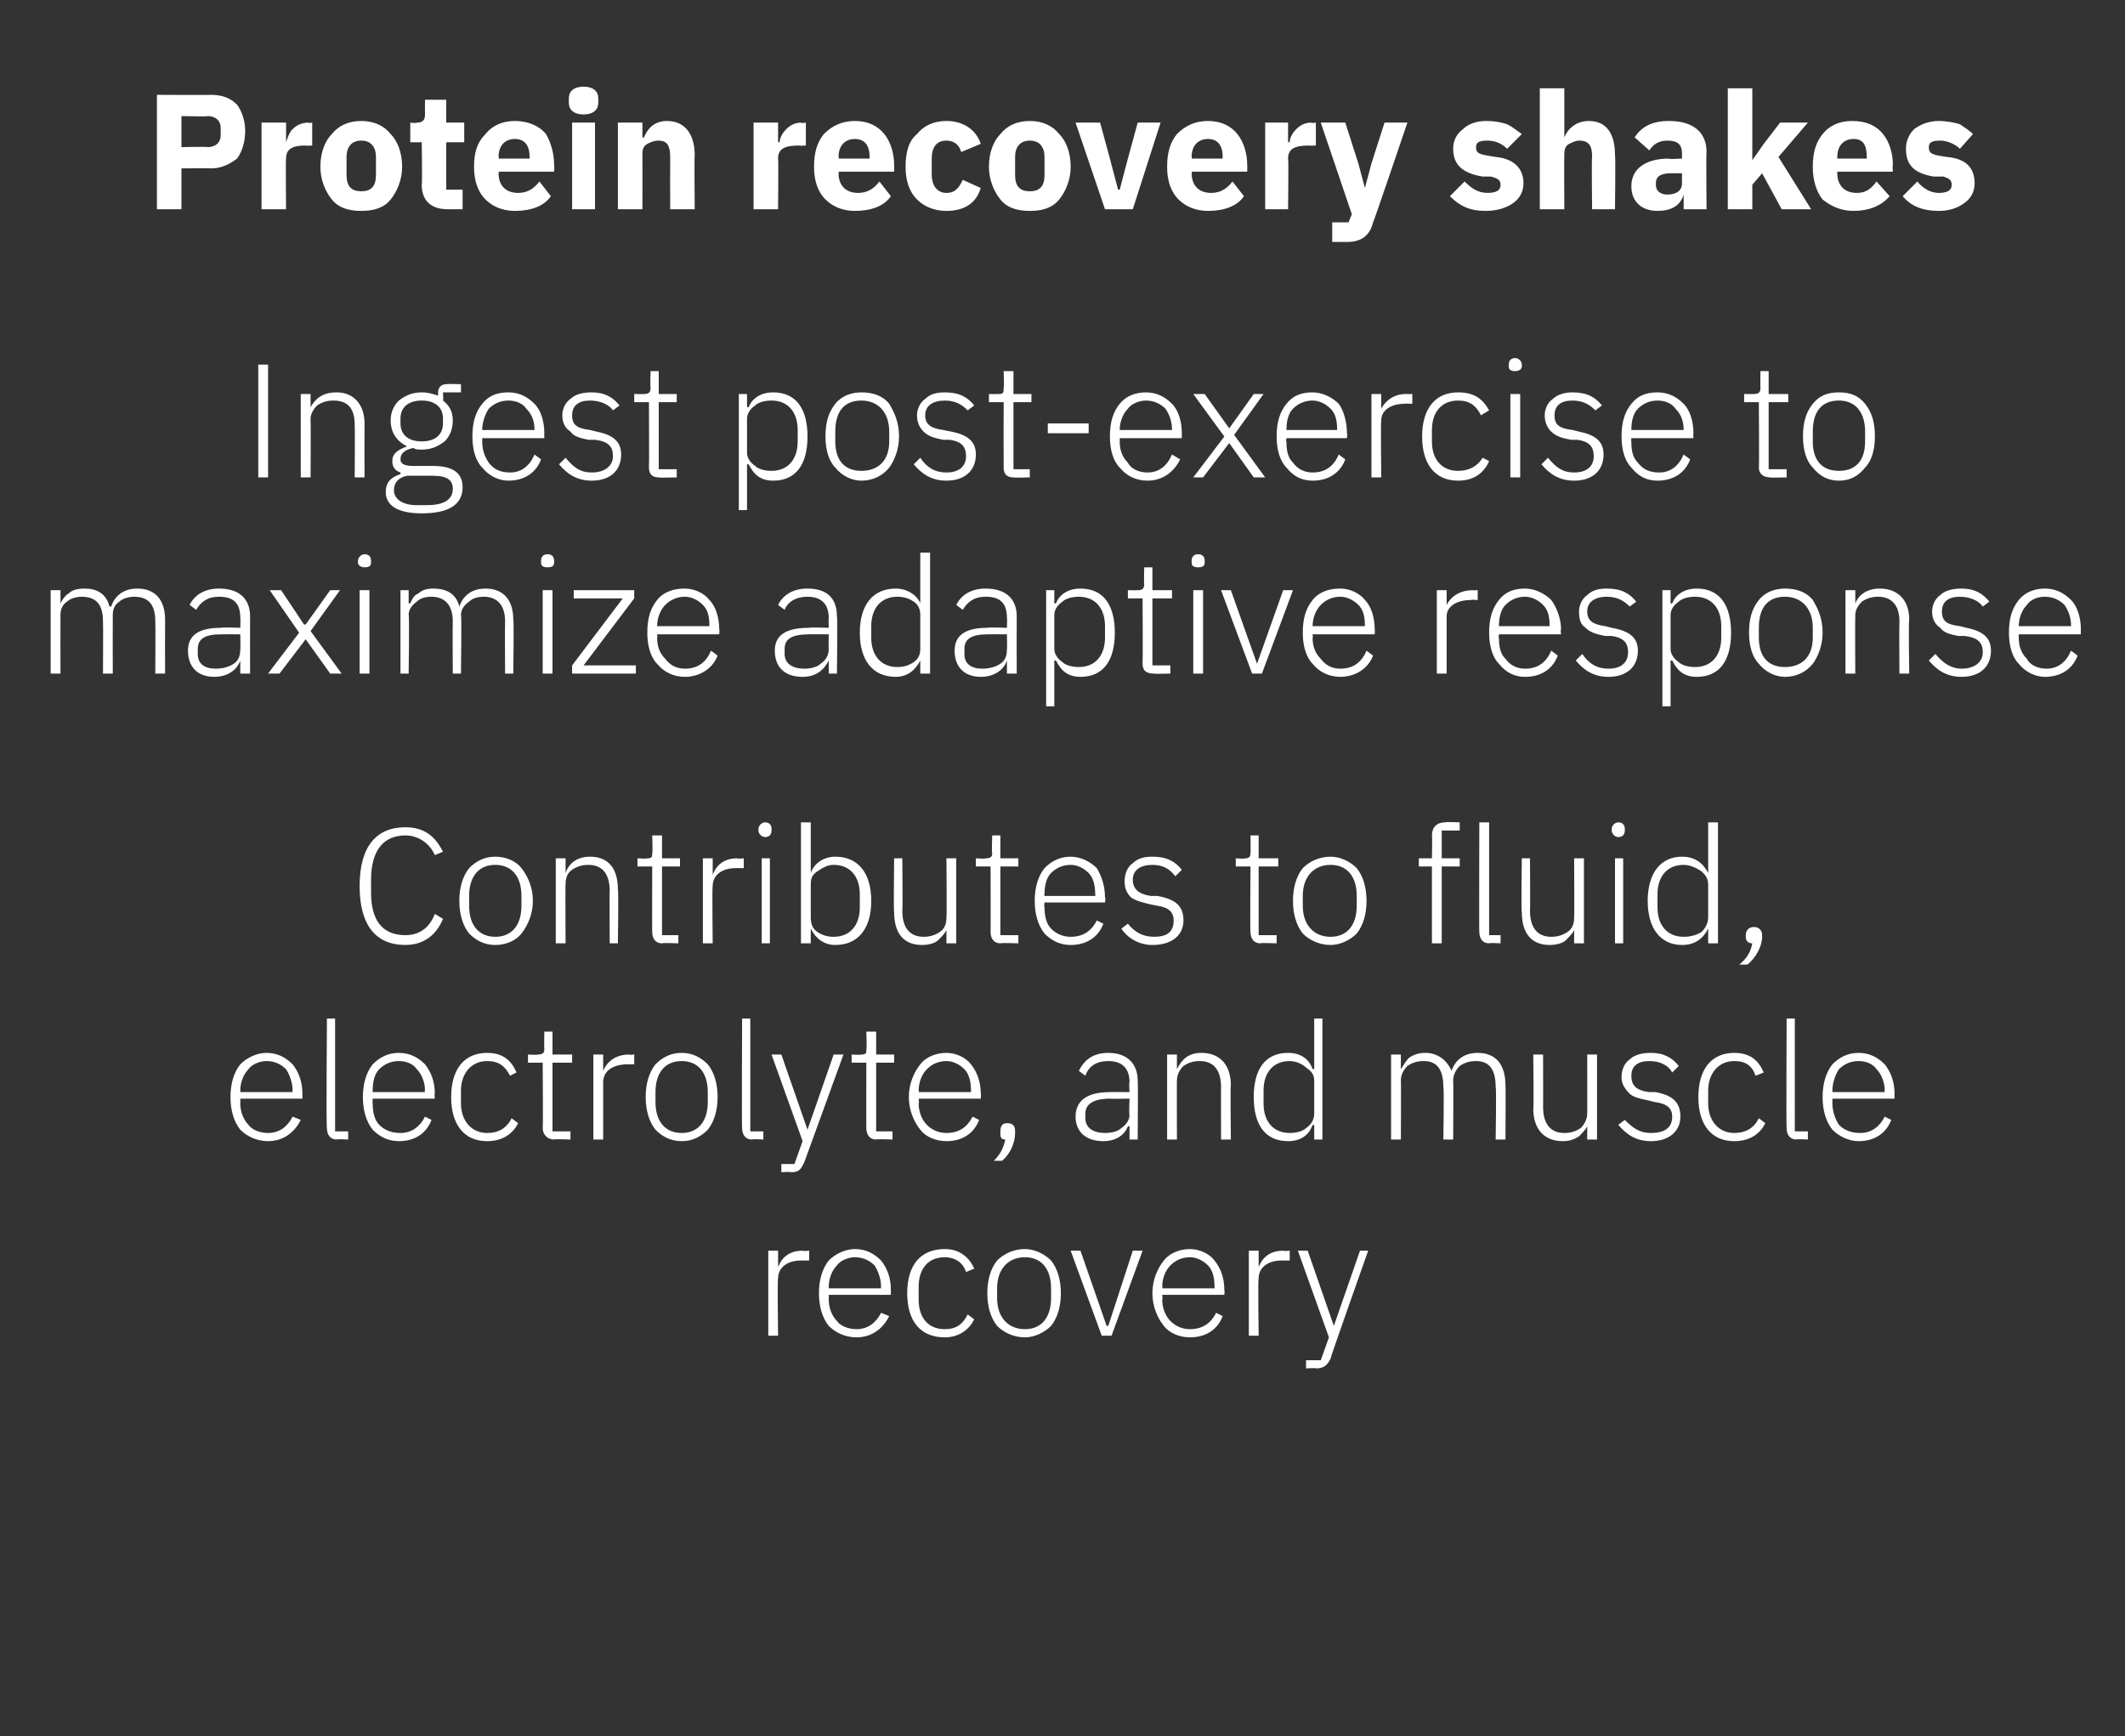 <?xml version="1.0" standalone="no"?><!DOCTYPE svg PUBLIC "-//W3C//DTD SVG 1.1//EN" "http://www.w3.org/Graphics/SVG/1.1/DTD/svg11.dtd"><svg xmlns="http://www.w3.org/2000/svg" version="1.1" width="130px" height="106.2px" viewBox="0 -5 130 106.2" style="top:-5px"><rect x="0" y="-5" width="130" height="106.2" fill="#333333" stroke="none"/>  <desc>Protein recovery shakes Ingest post exercise to maximize adaptive response Contributes to fluid, electrolyte, and mus...</desc>  <defs/>  <g id="Polygon218264">    <path d="M 47.6 76.7 C 47.6 76.7 47.55 73.16 47.6 73.2 C 47.6 72.5 48.2 72.1 49 72.1 C 49.01 72.1 49.5 72.1 49.5 72.1 L 49.5 71.5 C 49.5 71.5 49.12 71.54 49.1 71.5 C 48.2 71.5 47.8 72 47.6 72.5 C 47.59 72.46 47.6 72.5 47.6 72.5 L 47.6 71.5 L 47 71.5 L 47 76.7 L 47.6 76.7 Z M 54.4 75.5 C 54.4 75.5 53.9 75.3 53.9 75.3 C 53.6 75.9 53.1 76.3 52.4 76.3 C 51.9 76.3 51.4 76.1 51.2 75.8 C 50.9 75.5 50.7 75 50.7 74.5 C 50.71 74.46 50.7 74.2 50.7 74.2 L 54.5 74.2 C 54.5 74.2 54.5 73.94 54.5 73.9 C 54.5 73.2 54.3 72.6 53.9 72.1 C 53.5 71.7 53 71.4 52.3 71.4 C 51.7 71.4 51.1 71.7 50.7 72.1 C 50.3 72.6 50.1 73.3 50.1 74.1 C 50.1 74.9 50.3 75.6 50.7 76.1 C 51.1 76.5 51.7 76.8 52.4 76.8 C 53.3 76.8 54 76.3 54.4 75.5 Z M 53.5 72.4 C 53.7 72.7 53.9 73.2 53.9 73.7 C 53.88 73.69 53.9 73.8 53.9 73.8 L 50.7 73.8 C 50.7 73.8 50.71 73.72 50.7 73.7 C 50.7 73.2 50.9 72.7 51.2 72.4 C 51.4 72.1 51.9 71.9 52.3 71.9 C 52.8 71.9 53.2 72.1 53.5 72.4 Z M 59.6 75.7 C 59.6 75.7 59.2 75.4 59.2 75.4 C 58.9 76 58.5 76.3 57.8 76.3 C 56.7 76.3 56.2 75.5 56.2 74.5 C 56.2 74.5 56.2 73.7 56.2 73.7 C 56.2 72.7 56.7 71.9 57.8 71.9 C 58.4 71.9 58.9 72.2 59.1 72.8 C 59.1 72.8 59.6 72.6 59.6 72.6 C 59.3 71.9 58.7 71.4 57.8 71.4 C 56.3 71.4 55.5 72.4 55.5 74.1 C 55.5 75.8 56.3 76.8 57.8 76.8 C 58.7 76.8 59.3 76.3 59.6 75.7 Z M 64.3 76.1 C 64.7 75.6 64.9 74.9 64.9 74.1 C 64.9 73.3 64.7 72.6 64.3 72.1 C 63.9 71.7 63.3 71.4 62.7 71.4 C 62 71.4 61.4 71.7 61 72.1 C 60.6 72.6 60.4 73.3 60.4 74.1 C 60.4 74.9 60.6 75.6 61 76.1 C 61.4 76.5 62 76.8 62.7 76.8 C 63.3 76.8 63.9 76.5 64.3 76.1 Z M 61 74.4 C 61 74.4 61 73.8 61 73.8 C 61 72.6 61.7 71.9 62.7 71.9 C 63.7 71.9 64.3 72.6 64.3 73.8 C 64.3 73.8 64.3 74.4 64.3 74.4 C 64.3 75.6 63.7 76.3 62.7 76.3 C 61.7 76.3 61 75.6 61 74.4 Z M 67.4 76.7 L 68 76.7 L 69.9 71.5 L 69.3 71.5 L 67.8 76.1 L 67.7 76.1 L 66.1 71.5 L 65.5 71.5 L 67.4 76.7 Z M 74.8 75.5 C 74.8 75.5 74.4 75.3 74.4 75.3 C 74.1 75.9 73.6 76.3 72.8 76.3 C 72.3 76.3 71.9 76.1 71.6 75.8 C 71.3 75.5 71.1 75 71.1 74.5 C 71.14 74.46 71.1 74.2 71.1 74.2 L 74.9 74.2 C 74.9 74.2 74.93 73.94 74.9 73.9 C 74.9 73.2 74.7 72.6 74.3 72.1 C 74 71.7 73.4 71.4 72.8 71.4 C 72.1 71.4 71.5 71.7 71.2 72.1 C 70.8 72.6 70.5 73.3 70.5 74.1 C 70.5 74.9 70.8 75.6 71.2 76.1 C 71.5 76.5 72.1 76.8 72.8 76.8 C 73.8 76.8 74.5 76.3 74.8 75.5 Z M 73.9 72.4 C 74.2 72.7 74.3 73.2 74.3 73.7 C 74.31 73.69 74.3 73.8 74.3 73.8 L 71.1 73.8 C 71.1 73.8 71.14 73.72 71.1 73.7 C 71.1 73.2 71.3 72.7 71.6 72.4 C 71.9 72.1 72.3 71.9 72.8 71.9 C 73.2 71.9 73.6 72.1 73.9 72.4 Z M 77 76.7 C 77 76.7 76.95 73.16 77 73.2 C 77 72.5 77.6 72.1 78.4 72.1 C 78.41 72.1 78.9 72.1 78.9 72.1 L 78.9 71.5 C 78.9 71.5 78.52 71.54 78.5 71.5 C 77.6 71.5 77.2 72 77 72.5 C 76.99 72.46 77 72.5 77 72.5 L 77 71.5 L 76.4 71.5 L 76.4 76.7 L 77 76.7 Z M 81.6 76.1 L 81.6 76.1 L 80 71.5 L 79.4 71.5 L 81.3 76.8 L 80.8 78.2 L 79.9 78.2 L 79.9 78.7 C 79.9 78.7 80.51 78.66 80.5 78.7 C 81 78.7 81.2 78.5 81.4 78.1 C 81.36 78.1 83.7 71.5 83.7 71.5 L 83.2 71.5 L 81.6 76.1 Z " stroke="none" fill="#fff"/>  </g>  <g id="Polygon218263">    <path d="M 18.4 63.5 C 18.4 63.5 17.9 63.3 17.9 63.3 C 17.6 63.9 17.1 64.3 16.4 64.3 C 15.9 64.3 15.4 64.1 15.2 63.8 C 14.9 63.5 14.7 63 14.7 62.5 C 14.71 62.46 14.7 62.2 14.7 62.2 L 18.5 62.2 C 18.5 62.2 18.5 61.94 18.5 61.9 C 18.5 61.2 18.3 60.6 17.9 60.1 C 17.5 59.7 17 59.4 16.3 59.4 C 15.7 59.4 15.1 59.7 14.7 60.1 C 14.3 60.6 14.1 61.3 14.1 62.1 C 14.1 62.9 14.3 63.6 14.7 64.1 C 15.1 64.5 15.7 64.8 16.4 64.8 C 17.3 64.8 18 64.3 18.4 63.5 Z M 17.5 60.4 C 17.7 60.7 17.9 61.2 17.9 61.7 C 17.88 61.69 17.9 61.8 17.9 61.8 L 14.7 61.8 C 14.7 61.8 14.71 61.72 14.7 61.7 C 14.7 61.2 14.9 60.7 15.2 60.4 C 15.4 60.1 15.9 59.9 16.3 59.9 C 16.8 59.9 17.2 60.1 17.5 60.4 Z M 21.3 64.7 L 21.3 64.2 L 20.5 64.2 L 20.5 57.3 L 20 57.3 C 20 57.3 19.95 64.04 20 64 C 20 64.4 20.2 64.7 20.6 64.7 C 20.58 64.66 21.3 64.7 21.3 64.7 Z M 26.4 63.5 C 26.4 63.5 26 63.3 26 63.3 C 25.7 63.9 25.2 64.3 24.5 64.3 C 23.9 64.3 23.5 64.1 23.2 63.8 C 22.9 63.5 22.8 63 22.8 62.5 C 22.78 62.46 22.8 62.2 22.8 62.2 L 26.6 62.2 C 26.6 62.2 26.57 61.94 26.6 61.9 C 26.6 61.2 26.4 60.6 26 60.1 C 25.6 59.7 25.1 59.4 24.4 59.4 C 23.7 59.4 23.2 59.7 22.8 60.1 C 22.4 60.6 22.2 61.3 22.2 62.1 C 22.2 62.9 22.4 63.6 22.8 64.1 C 23.2 64.5 23.7 64.8 24.4 64.8 C 25.4 64.8 26.1 64.3 26.4 63.5 Z M 25.5 60.4 C 25.8 60.7 26 61.2 26 61.7 C 25.95 61.69 26 61.8 26 61.8 L 22.8 61.8 C 22.8 61.8 22.78 61.72 22.8 61.7 C 22.8 61.2 22.9 60.7 23.2 60.4 C 23.5 60.1 23.9 59.9 24.4 59.9 C 24.9 59.9 25.3 60.1 25.5 60.4 Z M 31.7 63.7 C 31.7 63.7 31.3 63.4 31.3 63.4 C 31 64 30.5 64.3 29.8 64.3 C 28.8 64.3 28.2 63.5 28.2 62.5 C 28.2 62.5 28.2 61.7 28.2 61.7 C 28.2 60.7 28.8 59.9 29.8 59.9 C 30.5 59.9 30.9 60.2 31.2 60.8 C 31.2 60.8 31.6 60.6 31.6 60.6 C 31.3 59.9 30.8 59.4 29.8 59.4 C 28.4 59.4 27.6 60.4 27.6 62.1 C 27.6 63.8 28.4 64.8 29.8 64.8 C 30.8 64.8 31.4 64.3 31.7 63.7 Z M 34.9 64.7 L 34.9 64.2 L 33.8 64.2 L 33.8 60 L 35 60 L 35 59.5 L 33.8 59.5 L 33.8 58.1 L 33.3 58.1 C 33.3 58.1 33.28 59.15 33.3 59.2 C 33.3 59.4 33.2 59.5 32.9 59.5 C 32.92 59.54 32.3 59.5 32.3 59.5 L 32.3 60 L 33.2 60 C 33.2 60 33.23 64.03 33.2 64 C 33.2 64.4 33.5 64.7 33.9 64.7 C 33.86 64.66 34.9 64.7 34.9 64.7 Z M 36.9 64.7 C 36.9 64.7 36.9 61.16 36.9 61.2 C 36.9 60.5 37.5 60.1 38.4 60.1 C 38.36 60.1 38.8 60.1 38.8 60.1 L 38.8 59.5 C 38.8 59.5 38.47 59.54 38.5 59.5 C 37.6 59.5 37.1 60 36.9 60.5 C 36.94 60.46 36.9 60.5 36.9 60.5 L 36.9 59.5 L 36.3 59.5 L 36.3 64.7 L 36.9 64.7 Z M 43.3 64.1 C 43.7 63.6 43.9 62.9 43.9 62.1 C 43.9 61.3 43.7 60.6 43.3 60.1 C 42.9 59.7 42.4 59.4 41.7 59.4 C 41 59.4 40.5 59.7 40.1 60.1 C 39.7 60.6 39.5 61.3 39.5 62.1 C 39.5 62.9 39.7 63.6 40.1 64.1 C 40.5 64.5 41 64.8 41.7 64.8 C 42.4 64.8 42.9 64.5 43.3 64.1 Z M 40.1 62.4 C 40.1 62.4 40.1 61.8 40.1 61.8 C 40.1 60.6 40.7 59.9 41.7 59.9 C 42.7 59.9 43.3 60.6 43.3 61.8 C 43.3 61.8 43.3 62.4 43.3 62.4 C 43.3 63.6 42.7 64.3 41.7 64.3 C 40.7 64.3 40.1 63.6 40.1 62.4 Z M 46.7 64.7 L 46.7 64.2 L 45.9 64.2 L 45.9 57.3 L 45.4 57.3 C 45.4 57.3 45.37 64.04 45.4 64 C 45.4 64.4 45.6 64.7 46 64.7 C 46 64.66 46.7 64.7 46.7 64.7 Z M 49.4 64.1 L 49.4 64.1 L 47.8 59.5 L 47.2 59.5 L 49.1 64.8 L 48.6 66.2 L 47.8 66.2 L 47.8 66.7 C 47.8 66.7 48.35 66.66 48.4 66.7 C 48.9 66.7 49 66.5 49.2 66.1 C 49.2 66.1 51.6 59.5 51.6 59.5 L 51 59.5 L 49.4 64.1 Z M 54.6 64.7 L 54.6 64.2 L 53.6 64.2 L 53.6 60 L 54.7 60 L 54.7 59.5 L 53.6 59.5 L 53.6 58.1 L 53 58.1 C 53 58.1 53.04 59.15 53 59.2 C 53 59.4 53 59.5 52.7 59.5 C 52.68 59.54 52.1 59.5 52.1 59.5 L 52.1 60 L 53 60 C 53 60 52.99 64.03 53 64 C 53 64.4 53.2 64.7 53.6 64.7 C 53.62 64.66 54.6 64.7 54.6 64.7 Z M 59.9 63.5 C 59.9 63.5 59.5 63.3 59.5 63.3 C 59.2 63.9 58.7 64.3 57.9 64.3 C 57.4 64.3 57 64.1 56.7 63.8 C 56.4 63.5 56.2 63 56.2 62.5 C 56.24 62.46 56.2 62.2 56.2 62.2 L 60 62.2 C 60 62.2 60.03 61.94 60 61.9 C 60 61.2 59.8 60.6 59.4 60.1 C 59.1 59.7 58.5 59.4 57.9 59.4 C 57.2 59.4 56.6 59.7 56.3 60.1 C 55.9 60.6 55.6 61.3 55.6 62.1 C 55.6 62.9 55.9 63.6 56.3 64.1 C 56.6 64.5 57.2 64.8 57.9 64.8 C 58.9 64.8 59.6 64.3 59.9 63.5 Z M 59 60.4 C 59.3 60.7 59.4 61.2 59.4 61.7 C 59.41 61.69 59.4 61.8 59.4 61.8 L 56.2 61.8 C 56.2 61.8 56.24 61.72 56.2 61.7 C 56.2 61.2 56.4 60.7 56.7 60.4 C 57 60.1 57.4 59.9 57.9 59.9 C 58.3 59.9 58.7 60.1 59 60.4 Z M 61.2 64.2 C 61.2 64.2 61.2 64.3 61.2 64.3 C 61.2 64.5 61.2 64.7 61.5 64.7 C 61.4 65.2 61.2 65.6 60.8 66 C 60.8 66 61.3 66 61.3 66 C 61.8 65.6 62.1 64.9 62.1 64.3 C 62.1 64.3 62.1 64.2 62.1 64.2 C 62.1 63.9 62 63.7 61.6 63.7 C 61.3 63.7 61.2 63.9 61.2 64.2 Z M 69.6 61.1 C 69.63 61.13 69.6 64.7 69.6 64.7 L 69.1 64.7 L 69.1 63.9 C 69.1 63.9 69.04 63.85 69 63.9 C 68.8 64.4 68.3 64.8 67.5 64.8 C 66.4 64.8 65.8 64.2 65.8 63.3 C 65.8 62.4 66.4 61.8 67.9 61.8 C 67.88 61.79 69.1 61.8 69.1 61.8 C 69.1 61.8 69.06 61.19 69.1 61.2 C 69.1 60.3 68.6 59.9 67.8 59.9 C 67.1 59.9 66.6 60.2 66.4 60.8 C 66.4 60.8 66 60.5 66 60.5 C 66.3 59.9 66.8 59.4 67.8 59.4 C 69 59.4 69.6 60.1 69.6 61.1 Z M 69.1 62.2 C 69.1 62.2 67.86 62.22 67.9 62.2 C 66.8 62.2 66.4 62.6 66.4 63.1 C 66.4 63.1 66.4 63.4 66.4 63.4 C 66.4 64 66.9 64.3 67.6 64.3 C 68 64.3 68.4 64.2 68.6 64 C 68.9 63.8 69.1 63.5 69.1 63.2 C 69.06 63.17 69.1 62.2 69.1 62.2 Z M 72 64.7 C 72 64.7 71.99 61.06 72 61.1 C 72 60.7 72.2 60.4 72.4 60.2 C 72.7 60 73 59.9 73.4 59.9 C 74.2 59.9 74.7 60.4 74.7 61.5 C 74.69 61.47 74.7 64.7 74.7 64.7 L 75.3 64.7 C 75.3 64.7 75.26 61.37 75.3 61.4 C 75.3 60.1 74.6 59.4 73.5 59.4 C 72.7 59.4 72.3 59.8 72 60.4 C 72.02 60.35 72 60.4 72 60.4 L 72 59.5 L 71.4 59.5 L 71.4 64.7 L 72 64.7 Z M 80.4 64.7 L 80.9 64.7 L 80.9 57.3 L 80.4 57.3 L 80.4 60.4 C 80.4 60.4 80.33 60.36 80.3 60.4 C 80.1 59.8 79.6 59.4 78.8 59.4 C 77.4 59.4 76.7 60.4 76.7 62.1 C 76.7 63.8 77.4 64.8 78.8 64.8 C 79.6 64.8 80.1 64.4 80.3 63.8 C 80.33 63.84 80.4 63.8 80.4 63.8 L 80.4 64.7 Z M 77.3 62.5 C 77.3 62.5 77.3 61.7 77.3 61.7 C 77.3 60.6 77.9 59.9 78.9 59.9 C 79.3 59.9 79.7 60.1 79.9 60.3 C 80.2 60.5 80.4 60.7 80.4 61.1 C 80.4 61.1 80.4 63.1 80.4 63.1 C 80.4 63.5 80.2 63.8 79.9 64 C 79.7 64.2 79.3 64.3 78.9 64.3 C 77.9 64.3 77.3 63.6 77.3 62.5 Z M 85.7 64.7 C 85.7 64.7 85.72 61.06 85.7 61.1 C 85.7 60.7 85.9 60.4 86.1 60.2 C 86.4 60 86.7 59.9 87.1 59.9 C 87.9 59.9 88.3 60.4 88.3 61.5 C 88.35 61.47 88.3 64.7 88.3 64.7 L 88.9 64.7 C 88.9 64.7 88.92 61.07 88.9 61.1 C 88.9 60.7 89.1 60.4 89.3 60.2 C 89.6 60 89.9 59.9 90.3 59.9 C 91.1 59.9 91.5 60.4 91.5 61.5 C 91.55 61.47 91.5 64.7 91.5 64.7 L 92.1 64.7 C 92.1 64.7 92.12 61.37 92.1 61.4 C 92.1 60.1 91.5 59.4 90.4 59.4 C 89.5 59.4 89 59.9 88.8 60.5 C 88.8 60.5 88.8 60.5 88.8 60.5 C 88.5 59.8 87.9 59.4 87.2 59.4 C 86.8 59.4 86.5 59.5 86.2 59.7 C 86 59.9 85.9 60.1 85.7 60.4 C 85.75 60.35 85.7 60.4 85.7 60.4 L 85.7 59.5 L 85.1 59.5 L 85.1 64.7 L 85.7 64.7 Z M 97.1 64.7 L 97.7 64.7 L 97.7 59.5 L 97.1 59.5 C 97.1 59.5 97.11 63.13 97.1 63.1 C 97.1 63.5 96.9 63.8 96.7 64 C 96.4 64.2 96.1 64.3 95.7 64.3 C 94.9 64.3 94.4 63.8 94.4 62.7 C 94.41 62.72 94.4 59.5 94.4 59.5 L 93.8 59.5 C 93.8 59.5 93.84 62.83 93.8 62.8 C 93.8 64.1 94.5 64.8 95.6 64.8 C 96 64.8 96.3 64.7 96.6 64.5 C 96.8 64.3 97 64.1 97.1 63.9 C 97.07 63.85 97.1 63.9 97.1 63.9 L 97.1 64.7 Z M 102.8 63.3 C 102.8 62.4 102.3 62 101.3 61.8 C 101.3 61.8 100.9 61.8 100.9 61.8 C 100.1 61.7 99.8 61.4 99.8 60.8 C 99.8 60.2 100.2 59.9 100.9 59.9 C 101.6 59.9 102.1 60.2 102.3 60.6 C 102.3 60.6 102.7 60.2 102.7 60.2 C 102.3 59.7 101.8 59.4 101 59.4 C 100.5 59.4 100 59.5 99.7 59.8 C 99.4 60 99.2 60.4 99.2 60.9 C 99.2 61.3 99.4 61.6 99.7 61.9 C 99.9 62.1 100.3 62.2 100.8 62.3 C 100.8 62.3 101.2 62.4 101.2 62.4 C 102 62.5 102.3 62.8 102.3 63.3 C 102.3 64 101.8 64.3 101 64.3 C 100.3 64.3 99.9 64 99.4 63.5 C 99.4 63.5 99 63.8 99 63.8 C 99.5 64.4 100.1 64.8 101 64.8 C 102.1 64.8 102.8 64.2 102.8 63.3 Z M 108 63.7 C 108 63.7 107.6 63.4 107.6 63.4 C 107.3 64 106.8 64.3 106.1 64.3 C 105.1 64.3 104.5 63.5 104.5 62.5 C 104.5 62.5 104.5 61.7 104.5 61.7 C 104.5 60.7 105.1 59.9 106.1 59.9 C 106.8 59.9 107.2 60.2 107.4 60.8 C 107.4 60.8 107.9 60.6 107.9 60.6 C 107.6 59.9 107.1 59.4 106.1 59.4 C 104.7 59.4 103.9 60.4 103.9 62.1 C 103.9 63.8 104.7 64.8 106.1 64.8 C 107.1 64.8 107.7 64.3 108 63.7 Z M 110.6 64.7 L 110.6 64.2 L 109.8 64.2 L 109.8 57.3 L 109.3 57.3 C 109.3 57.3 109.27 64.04 109.3 64 C 109.3 64.4 109.5 64.7 109.9 64.7 C 109.9 64.66 110.6 64.7 110.6 64.7 Z M 115.7 63.5 C 115.7 63.5 115.3 63.3 115.3 63.3 C 115 63.9 114.5 64.3 113.8 64.3 C 113.2 64.3 112.8 64.1 112.5 63.8 C 112.3 63.5 112.1 63 112.1 62.5 C 112.1 62.46 112.1 62.2 112.1 62.2 L 115.9 62.2 C 115.9 62.2 115.89 61.94 115.9 61.9 C 115.9 61.2 115.7 60.6 115.3 60.1 C 114.9 59.7 114.4 59.4 113.7 59.4 C 113 59.4 112.5 59.7 112.1 60.1 C 111.7 60.6 111.5 61.3 111.5 62.1 C 111.5 62.9 111.7 63.6 112.1 64.1 C 112.5 64.5 113.1 64.8 113.7 64.8 C 114.7 64.8 115.4 64.3 115.7 63.5 Z M 114.8 60.4 C 115.1 60.7 115.3 61.2 115.3 61.7 C 115.27 61.69 115.3 61.8 115.3 61.8 L 112.1 61.8 C 112.1 61.8 112.1 61.72 112.1 61.7 C 112.1 61.2 112.3 60.7 112.5 60.4 C 112.8 60.1 113.2 59.9 113.7 59.9 C 114.2 59.9 114.6 60.1 114.8 60.4 Z " stroke="none" fill="#fff"/>  </g>  <g id="Polygon218262">    <path d="M 27.1 51.2 C 27.1 51.2 26.6 50.9 26.6 50.9 C 26.3 51.7 25.7 52.2 24.8 52.2 C 23.4 52.2 22.7 51.3 22.7 49.6 C 22.7 49.6 22.7 48.8 22.7 48.8 C 22.7 47.1 23.4 46.1 24.8 46.1 C 25.6 46.1 26.3 46.6 26.6 47.3 C 26.6 47.3 27.1 47.1 27.1 47.1 C 26.6 46.1 25.9 45.6 24.8 45.6 C 23 45.6 22 46.8 22 49.2 C 22 51.6 23 52.8 24.8 52.8 C 25.9 52.8 26.7 52.2 27.1 51.2 Z M 31.9 52.1 C 32.3 51.6 32.6 50.9 32.6 50.1 C 32.6 49.3 32.3 48.6 31.9 48.1 C 31.6 47.7 31 47.4 30.3 47.4 C 29.6 47.4 29.1 47.7 28.7 48.1 C 28.3 48.6 28.1 49.3 28.1 50.1 C 28.1 50.9 28.3 51.6 28.7 52.1 C 29.1 52.5 29.6 52.8 30.3 52.8 C 31 52.8 31.6 52.5 31.9 52.1 Z M 28.7 50.4 C 28.7 50.4 28.7 49.8 28.7 49.8 C 28.7 48.6 29.3 47.9 30.3 47.9 C 31.3 47.9 31.9 48.6 31.9 49.8 C 31.9 49.8 31.9 50.4 31.9 50.4 C 31.9 51.6 31.3 52.3 30.3 52.3 C 29.3 52.3 28.7 51.6 28.7 50.4 Z M 34.6 52.7 C 34.6 52.7 34.58 49.06 34.6 49.1 C 34.6 48.7 34.7 48.4 35 48.2 C 35.3 48 35.6 47.9 36 47.9 C 36.8 47.9 37.3 48.4 37.3 49.5 C 37.28 49.47 37.3 52.7 37.3 52.7 L 37.8 52.7 C 37.8 52.7 37.85 49.37 37.8 49.4 C 37.8 48.1 37.2 47.4 36.1 47.4 C 35.3 47.4 34.8 47.8 34.6 48.4 C 34.61 48.35 34.6 48.4 34.6 48.4 L 34.6 47.5 L 34 47.5 L 34 52.7 L 34.6 52.7 Z M 41.5 52.7 L 41.5 52.2 L 40.5 52.2 L 40.5 48 L 41.6 48 L 41.6 47.5 L 40.5 47.5 L 40.5 46.1 L 39.9 46.1 C 39.9 46.1 39.94 47.15 39.9 47.2 C 39.9 47.4 39.9 47.5 39.6 47.5 C 39.58 47.54 39 47.5 39 47.5 L 39 48 L 39.9 48 C 39.9 48 39.89 52.03 39.9 52 C 39.9 52.4 40.1 52.7 40.5 52.7 C 40.52 52.66 41.5 52.7 41.5 52.7 Z M 43.6 52.7 C 43.6 52.7 43.56 49.16 43.6 49.2 C 43.6 48.5 44.2 48.1 45 48.1 C 45.02 48.1 45.5 48.1 45.5 48.1 L 45.5 47.5 C 45.5 47.5 45.13 47.54 45.1 47.5 C 44.2 47.5 43.8 48 43.6 48.5 C 43.6 48.46 43.6 48.5 43.6 48.5 L 43.6 47.5 L 43 47.5 L 43 52.7 L 43.6 52.7 Z M 47.2 45.8 C 47.2 45.8 47.2 45.7 47.2 45.7 C 47.2 45.5 47.1 45.3 46.8 45.3 C 46.6 45.3 46.4 45.5 46.4 45.7 C 46.4 45.7 46.4 45.8 46.4 45.8 C 46.4 46 46.6 46.2 46.8 46.2 C 47.1 46.2 47.2 46 47.2 45.8 Z M 46.6 52.7 L 47.1 52.7 L 47.1 47.5 L 46.6 47.5 L 46.6 52.7 Z M 49 52.7 L 49.6 52.7 L 49.6 51.8 C 49.6 51.8 49.59 51.84 49.6 51.8 C 49.9 52.4 50.4 52.8 51.1 52.8 C 52.5 52.8 53.3 51.8 53.3 50.1 C 53.3 48.4 52.5 47.4 51.1 47.4 C 50.4 47.4 49.8 47.8 49.6 48.4 C 49.59 48.36 49.6 48.4 49.6 48.4 L 49.6 45.3 L 49 45.3 L 49 52.7 Z M 50 52 C 49.7 51.8 49.6 51.5 49.6 51.1 C 49.6 51.1 49.6 49.1 49.6 49.1 C 49.6 48.7 49.7 48.5 50 48.3 C 50.3 48.1 50.6 47.9 51 47.9 C 52 47.9 52.6 48.6 52.6 49.7 C 52.6 49.7 52.6 50.5 52.6 50.5 C 52.6 51.6 52 52.3 51 52.3 C 50.6 52.3 50.3 52.2 50 52 Z M 57.9 52.7 L 58.5 52.7 L 58.5 47.5 L 57.9 47.5 C 57.9 47.5 57.93 51.13 57.9 51.1 C 57.9 51.5 57.8 51.8 57.5 52 C 57.2 52.2 56.9 52.3 56.5 52.3 C 55.7 52.3 55.2 51.8 55.2 50.7 C 55.23 50.72 55.2 47.5 55.2 47.5 L 54.7 47.5 C 54.7 47.5 54.66 50.83 54.7 50.8 C 54.7 52.1 55.3 52.8 56.4 52.8 C 56.8 52.8 57.2 52.7 57.4 52.5 C 57.6 52.3 57.8 52.1 57.9 51.9 C 57.89 51.85 57.9 51.9 57.9 51.9 L 57.9 52.7 Z M 62.3 52.7 L 62.3 52.2 L 61.2 52.2 L 61.2 48 L 62.3 48 L 62.3 47.5 L 61.2 47.5 L 61.2 46.1 L 60.7 46.1 C 60.7 46.1 60.66 47.15 60.7 47.2 C 60.7 47.4 60.6 47.5 60.3 47.5 C 60.3 47.54 59.7 47.5 59.7 47.5 L 59.7 48 L 60.6 48 C 60.6 48 60.61 52.03 60.6 52 C 60.6 52.4 60.8 52.7 61.2 52.7 C 61.24 52.66 62.3 52.7 62.3 52.7 Z M 67.5 51.5 C 67.5 51.5 67.1 51.3 67.1 51.3 C 66.8 51.9 66.3 52.3 65.5 52.3 C 65 52.3 64.6 52.1 64.3 51.8 C 64 51.5 63.9 51 63.9 50.5 C 63.86 50.46 63.9 50.2 63.9 50.2 L 67.6 50.2 C 67.6 50.2 67.65 49.94 67.6 49.9 C 67.6 49.2 67.4 48.6 67.1 48.1 C 66.7 47.7 66.1 47.4 65.5 47.4 C 64.8 47.4 64.3 47.7 63.9 48.1 C 63.5 48.6 63.3 49.3 63.3 50.1 C 63.3 50.9 63.5 51.6 63.9 52.1 C 64.3 52.5 64.8 52.8 65.5 52.8 C 66.5 52.8 67.2 52.3 67.5 51.5 Z M 66.6 48.4 C 66.9 48.7 67 49.2 67 49.7 C 67.03 49.69 67 49.8 67 49.8 L 63.9 49.8 C 63.9 49.8 63.86 49.72 63.9 49.7 C 63.9 49.2 64 48.7 64.3 48.4 C 64.6 48.1 65 47.9 65.5 47.9 C 65.9 47.9 66.3 48.1 66.6 48.4 Z M 72.4 51.3 C 72.4 50.4 71.9 50 70.8 49.8 C 70.8 49.8 70.4 49.8 70.4 49.8 C 69.7 49.7 69.3 49.4 69.3 48.8 C 69.3 48.2 69.8 47.9 70.5 47.9 C 71.2 47.9 71.6 48.2 71.9 48.6 C 71.9 48.6 72.3 48.2 72.3 48.2 C 71.9 47.7 71.4 47.4 70.5 47.4 C 70 47.4 69.6 47.5 69.3 47.8 C 69 48 68.8 48.4 68.8 48.9 C 68.8 49.3 68.9 49.6 69.2 49.9 C 69.5 50.1 69.9 50.2 70.3 50.3 C 70.3 50.3 70.8 50.4 70.8 50.4 C 71.5 50.5 71.8 50.8 71.8 51.3 C 71.8 52 71.4 52.3 70.6 52.3 C 69.9 52.3 69.4 52 69 51.5 C 69 51.5 68.6 51.8 68.6 51.8 C 69 52.4 69.7 52.8 70.5 52.8 C 71.7 52.8 72.4 52.2 72.4 51.3 Z M 78.1 52.7 L 78.1 52.2 L 77 52.2 L 77 48 L 78.2 48 L 78.2 47.5 L 77 47.5 L 77 46.1 L 76.5 46.1 C 76.5 46.1 76.52 47.15 76.5 47.2 C 76.5 47.4 76.4 47.5 76.2 47.5 C 76.16 47.54 75.6 47.5 75.6 47.5 L 75.6 48 L 76.5 48 C 76.5 48 76.47 52.03 76.5 52 C 76.5 52.4 76.7 52.7 77.1 52.7 C 77.1 52.66 78.1 52.7 78.1 52.7 Z M 83 52.1 C 83.4 51.6 83.6 50.9 83.6 50.1 C 83.6 49.3 83.4 48.6 83 48.1 C 82.6 47.7 82 47.4 81.4 47.4 C 80.7 47.4 80.1 47.7 79.7 48.1 C 79.3 48.6 79.1 49.3 79.1 50.1 C 79.1 50.9 79.3 51.6 79.7 52.1 C 80.1 52.5 80.7 52.8 81.4 52.8 C 82 52.8 82.6 52.5 83 52.1 Z M 79.7 50.4 C 79.7 50.4 79.7 49.8 79.7 49.8 C 79.7 48.6 80.4 47.9 81.4 47.9 C 82.4 47.9 83 48.6 83 49.8 C 83 49.8 83 50.4 83 50.4 C 83 51.6 82.4 52.3 81.4 52.3 C 80.4 52.3 79.7 51.6 79.7 50.4 Z M 87.6 52.7 L 88.2 52.7 L 88.2 48 L 89.3 48 L 89.3 47.5 L 88.2 47.5 L 88.2 45.8 L 89.3 45.8 L 89.3 45.3 C 89.3 45.3 88.43 45.26 88.4 45.3 C 87.9 45.3 87.6 45.6 87.6 46.1 C 87.63 46.11 87.6 47.5 87.6 47.5 L 86.8 47.5 L 86.8 48 L 87.6 48 L 87.6 52.7 Z M 91.8 52.7 L 91.8 52.2 L 91.1 52.2 L 91.1 45.3 L 90.5 45.3 C 90.5 45.3 90.48 52.04 90.5 52 C 90.5 52.4 90.7 52.7 91.1 52.7 C 91.11 52.66 91.8 52.7 91.8 52.7 Z M 96.3 52.7 L 96.9 52.7 L 96.9 47.5 L 96.3 47.5 C 96.3 47.5 96.32 51.13 96.3 51.1 C 96.3 51.5 96.2 51.8 95.9 52 C 95.6 52.2 95.3 52.3 94.9 52.3 C 94.1 52.3 93.6 51.8 93.6 50.7 C 93.62 50.72 93.6 47.5 93.6 47.5 L 93.1 47.5 C 93.1 47.5 93.05 50.83 93.1 50.8 C 93.1 52.1 93.7 52.8 94.8 52.8 C 95.2 52.8 95.6 52.7 95.8 52.5 C 96 52.3 96.2 52.1 96.3 51.9 C 96.28 51.85 96.3 51.9 96.3 51.9 L 96.3 52.7 Z M 99.4 45.8 C 99.4 45.8 99.4 45.7 99.4 45.7 C 99.4 45.5 99.3 45.3 99 45.3 C 98.8 45.3 98.6 45.5 98.6 45.7 C 98.6 45.7 98.6 45.8 98.6 45.8 C 98.6 46 98.8 46.2 99 46.2 C 99.3 46.2 99.4 46 99.4 45.8 Z M 98.8 52.7 L 99.3 52.7 L 99.3 47.5 L 98.8 47.5 L 98.8 52.7 Z M 104.5 52.7 L 105.1 52.7 L 105.1 45.3 L 104.5 45.3 L 104.5 48.4 C 104.5 48.4 104.46 48.36 104.5 48.4 C 104.2 47.8 103.7 47.4 102.9 47.4 C 101.6 47.4 100.8 48.4 100.8 50.1 C 100.8 51.8 101.6 52.8 102.9 52.8 C 103.7 52.8 104.2 52.4 104.5 51.8 C 104.46 51.84 104.5 51.8 104.5 51.8 L 104.5 52.7 Z M 101.4 50.5 C 101.4 50.5 101.4 49.7 101.4 49.7 C 101.4 48.6 102 47.9 103 47.9 C 103.4 47.9 103.8 48.1 104.1 48.3 C 104.3 48.5 104.5 48.7 104.5 49.1 C 104.5 49.1 104.5 51.1 104.5 51.1 C 104.5 51.5 104.3 51.8 104.1 52 C 103.8 52.2 103.4 52.3 103 52.3 C 102 52.3 101.4 51.6 101.4 50.5 Z M 106.8 52.2 C 106.8 52.2 106.8 52.3 106.8 52.3 C 106.8 52.5 106.9 52.7 107.2 52.7 C 107.1 53.2 106.9 53.6 106.4 54 C 106.4 54 106.9 54 106.9 54 C 107.4 53.6 107.8 52.9 107.8 52.3 C 107.8 52.3 107.8 52.2 107.8 52.2 C 107.8 51.9 107.6 51.7 107.3 51.7 C 107 51.7 106.8 51.9 106.8 52.2 Z " stroke="none" fill="#fff"/>  </g>  <g id="Polygon218261">    <path d="M 3.7 36.2 C 3.7 36.2 3.69 32.63 3.7 32.6 C 3.7 32.3 3.8 32 4.1 31.8 C 4.3 31.6 4.7 31.5 5 31.5 C 5.9 31.5 6.3 32 6.3 33 C 6.32 33.04 6.3 36.2 6.3 36.2 L 6.9 36.2 C 6.9 36.2 6.89 32.64 6.9 32.6 C 6.9 32.3 7 32 7.3 31.8 C 7.5 31.6 7.9 31.5 8.2 31.5 C 9.1 31.5 9.5 32 9.5 33 C 9.52 33.04 9.5 36.2 9.5 36.2 L 10.1 36.2 C 10.1 36.2 10.09 32.94 10.1 32.9 C 10.1 31.7 9.5 31 8.4 31 C 7.5 31 7 31.5 6.8 32.1 C 6.8 32.1 6.7 32.1 6.7 32.1 C 6.5 31.3 5.9 31 5.2 31 C 4.7 31 4.4 31.1 4.2 31.3 C 4 31.4 3.8 31.7 3.7 31.9 C 3.72 31.92 3.7 31.9 3.7 31.9 L 3.7 31.1 L 3.1 31.1 L 3.1 36.2 L 3.7 36.2 Z M 15.3 32.7 C 15.29 32.7 15.3 36.2 15.3 36.2 L 14.7 36.2 L 14.7 35.4 C 14.7 35.4 14.7 35.42 14.7 35.4 C 14.5 36 13.9 36.4 13.1 36.4 C 12.1 36.4 11.5 35.8 11.5 34.8 C 11.5 33.9 12.1 33.4 13.5 33.4 C 13.54 33.36 14.7 33.4 14.7 33.4 C 14.7 33.4 14.72 32.76 14.7 32.8 C 14.7 31.9 14.3 31.5 13.4 31.5 C 12.7 31.5 12.3 31.8 12 32.3 C 12 32.3 11.6 32 11.6 32 C 11.9 31.4 12.5 31 13.4 31 C 14.6 31 15.3 31.6 15.3 32.7 Z M 14.7 33.8 C 14.7 33.8 13.52 33.79 13.5 33.8 C 12.5 33.8 12.1 34.1 12.1 34.7 C 12.1 34.7 12.1 35 12.1 35 C 12.1 35.6 12.5 35.9 13.2 35.9 C 13.6 35.9 14 35.8 14.3 35.6 C 14.6 35.4 14.7 35.1 14.7 34.7 C 14.72 34.74 14.7 33.8 14.7 33.8 Z M 17.1 36.2 L 18.7 34.1 L 18.7 34.1 L 20.2 36.2 L 20.9 36.2 L 19 33.6 L 20.8 31.1 L 20.2 31.1 L 18.7 33.2 L 18.6 33.2 L 17.2 31.1 L 16.5 31.1 L 18.3 33.7 L 16.4 36.2 L 17.1 36.2 Z M 22.7 29.4 C 22.7 29.4 22.7 29.3 22.7 29.3 C 22.7 29.1 22.6 28.9 22.3 28.9 C 22.1 28.9 21.9 29.1 21.9 29.3 C 21.9 29.3 21.9 29.4 21.9 29.4 C 21.9 29.6 22.1 29.7 22.3 29.7 C 22.6 29.7 22.7 29.6 22.7 29.4 Z M 22 36.2 L 22.6 36.2 L 22.6 31.1 L 22 31.1 L 22 36.2 Z M 25 36.2 C 25 36.2 25.05 32.63 25 32.6 C 25 32.3 25.2 32 25.5 31.8 C 25.7 31.6 26 31.5 26.4 31.5 C 27.2 31.5 27.7 32 27.7 33 C 27.68 33.04 27.7 36.2 27.7 36.2 L 28.2 36.2 C 28.2 36.2 28.25 32.64 28.2 32.6 C 28.2 32.3 28.4 32 28.7 31.8 C 28.9 31.6 29.2 31.5 29.6 31.5 C 30.4 31.5 30.9 32 30.9 33 C 30.88 33.04 30.9 36.2 30.9 36.2 L 31.4 36.2 C 31.4 36.2 31.45 32.94 31.4 32.9 C 31.4 31.7 30.8 31 29.7 31 C 28.8 31 28.3 31.5 28.1 32.1 C 28.1 32.1 28.1 32.1 28.1 32.1 C 27.9 31.3 27.3 31 26.5 31 C 26.1 31 25.8 31.1 25.6 31.3 C 25.3 31.4 25.2 31.7 25.1 31.9 C 25.08 31.92 25 31.9 25 31.9 L 25 31.1 L 24.5 31.1 L 24.5 36.2 L 25 36.2 Z M 33.9 29.4 C 33.9 29.4 33.9 29.3 33.9 29.3 C 33.9 29.1 33.8 28.9 33.5 28.9 C 33.2 28.9 33.1 29.1 33.1 29.3 C 33.1 29.3 33.1 29.4 33.1 29.4 C 33.1 29.6 33.2 29.7 33.5 29.7 C 33.8 29.7 33.9 29.6 33.9 29.4 Z M 33.2 36.2 L 33.8 36.2 L 33.8 31.1 L 33.2 31.1 L 33.2 36.2 Z M 38.9 36.2 L 38.9 35.7 L 35.7 35.7 L 38.8 31.6 L 38.8 31.1 L 35.1 31.1 L 35.1 31.6 L 38.1 31.6 L 35 35.7 L 35 36.2 L 38.9 36.2 Z M 43.9 35.1 C 43.9 35.1 43.5 34.8 43.5 34.8 C 43.2 35.5 42.7 35.9 41.9 35.9 C 41.4 35.9 41 35.7 40.7 35.3 C 40.4 35 40.2 34.6 40.2 34 C 40.24 34.03 40.2 33.8 40.2 33.8 L 44 33.8 C 44 33.8 44.03 33.51 44 33.5 C 44 32.8 43.8 32.1 43.4 31.7 C 43.1 31.3 42.5 31 41.9 31 C 41.2 31 40.6 31.2 40.2 31.7 C 39.8 32.2 39.6 32.8 39.6 33.7 C 39.6 34.5 39.8 35.2 40.2 35.6 C 40.6 36.1 41.2 36.4 41.9 36.4 C 42.8 36.4 43.6 35.9 43.9 35.1 Z M 43 32 C 43.3 32.3 43.4 32.7 43.4 33.3 C 43.41 33.26 43.4 33.3 43.4 33.3 L 40.2 33.3 C 40.2 33.3 40.24 33.29 40.2 33.3 C 40.2 32.8 40.4 32.3 40.7 32 C 41 31.7 41.4 31.5 41.9 31.5 C 42.3 31.5 42.7 31.7 43 32 Z M 51.2 32.7 C 51.25 32.7 51.2 36.2 51.2 36.2 L 50.7 36.2 L 50.7 35.4 C 50.7 35.4 50.66 35.42 50.7 35.4 C 50.4 36 49.9 36.4 49.1 36.4 C 48 36.4 47.4 35.8 47.4 34.8 C 47.4 33.9 48 33.4 49.5 33.4 C 49.5 33.36 50.7 33.4 50.7 33.4 C 50.7 33.4 50.68 32.76 50.7 32.8 C 50.7 31.9 50.2 31.5 49.4 31.5 C 48.7 31.5 48.2 31.8 48 32.3 C 48 32.3 47.6 32 47.6 32 C 47.9 31.4 48.5 31 49.4 31 C 50.6 31 51.2 31.6 51.2 32.7 Z M 50.7 33.8 C 50.7 33.8 49.48 33.79 49.5 33.8 C 48.4 33.8 48 34.1 48 34.7 C 48 34.7 48 35 48 35 C 48 35.6 48.5 35.9 49.2 35.9 C 49.6 35.9 50 35.8 50.2 35.6 C 50.5 35.4 50.7 35.1 50.7 34.7 C 50.68 34.74 50.7 33.8 50.7 33.8 Z M 56.3 36.2 L 56.9 36.2 L 56.9 28.8 L 56.3 28.8 L 56.3 31.9 C 56.3 31.9 56.32 31.93 56.3 31.9 C 56.1 31.4 55.5 31 54.8 31 C 53.4 31 52.6 32 52.6 33.7 C 52.6 35.4 53.4 36.4 54.8 36.4 C 55.5 36.4 56 36 56.3 35.4 C 56.32 35.41 56.3 35.4 56.3 35.4 L 56.3 36.2 Z M 53.3 34 C 53.3 34 53.3 33.3 53.3 33.3 C 53.3 32.2 53.9 31.5 54.9 31.5 C 55.3 31.5 55.6 31.6 55.9 31.8 C 56.2 32 56.3 32.3 56.3 32.6 C 56.3 32.6 56.3 34.7 56.3 34.7 C 56.3 35 56.2 35.3 55.9 35.5 C 55.6 35.7 55.3 35.8 54.9 35.8 C 53.9 35.8 53.3 35.1 53.3 34 Z M 62.2 32.7 C 62.19 32.7 62.2 36.2 62.2 36.2 L 61.6 36.2 L 61.6 35.4 C 61.6 35.4 61.6 35.42 61.6 35.4 C 61.4 36 60.8 36.4 60 36.4 C 59 36.4 58.4 35.8 58.4 34.8 C 58.4 33.9 59 33.4 60.4 33.4 C 60.44 33.36 61.6 33.4 61.6 33.4 C 61.6 33.4 61.62 32.76 61.6 32.8 C 61.6 31.9 61.2 31.5 60.3 31.5 C 59.6 31.5 59.2 31.8 58.9 32.3 C 58.9 32.3 58.5 32 58.5 32 C 58.8 31.4 59.4 31 60.3 31 C 61.5 31 62.2 31.6 62.2 32.7 Z M 61.6 33.8 C 61.6 33.8 60.42 33.79 60.4 33.8 C 59.4 33.8 59 34.1 59 34.7 C 59 34.7 59 35 59 35 C 59 35.6 59.4 35.9 60.1 35.9 C 60.5 35.9 60.9 35.8 61.2 35.6 C 61.5 35.4 61.6 35.1 61.6 34.7 C 61.62 34.74 61.6 33.8 61.6 33.8 Z M 64 38.2 L 64.5 38.2 L 64.5 35.4 C 64.5 35.4 64.57 35.41 64.6 35.4 C 64.9 36 65.3 36.4 66.1 36.4 C 67.5 36.4 68.2 35.4 68.2 33.7 C 68.2 32 67.5 31 66.1 31 C 65.3 31 64.8 31.4 64.6 31.9 C 64.57 31.93 64.5 31.9 64.5 31.9 L 64.5 31.1 L 64 31.1 L 64 38.2 Z M 65 35.5 C 64.7 35.3 64.5 35 64.5 34.7 C 64.5 34.7 64.5 32.6 64.5 32.6 C 64.5 32.3 64.7 32 65 31.8 C 65.2 31.6 65.6 31.5 66 31.5 C 67 31.5 67.6 32.2 67.6 33.3 C 67.6 33.3 67.6 34 67.6 34 C 67.6 35.1 67 35.8 66 35.8 C 65.6 35.8 65.2 35.7 65 35.5 Z M 71.6 36.2 L 71.6 35.7 L 70.5 35.7 L 70.5 31.6 L 71.7 31.6 L 71.7 31.1 L 70.5 31.1 L 70.5 29.7 L 70 29.7 C 70 29.7 69.97 30.72 70 30.7 C 70 31 69.9 31.1 69.6 31.1 C 69.61 31.11 69 31.1 69 31.1 L 69 31.6 L 69.9 31.6 C 69.9 31.6 69.92 35.6 69.9 35.6 C 69.9 36 70.1 36.2 70.6 36.2 C 70.55 36.23 71.6 36.2 71.6 36.2 Z M 73.7 29.4 C 73.7 29.4 73.7 29.3 73.7 29.3 C 73.7 29.1 73.6 28.9 73.3 28.9 C 73 28.9 72.9 29.1 72.9 29.3 C 72.9 29.3 72.9 29.4 72.9 29.4 C 72.9 29.6 73 29.7 73.3 29.7 C 73.6 29.7 73.7 29.6 73.7 29.4 Z M 73 36.2 L 73.6 36.2 L 73.6 31.1 L 73 31.1 L 73 36.2 Z M 76.6 36.2 L 77.2 36.2 L 79.1 31.1 L 78.5 31.1 L 76.9 35.6 L 76.9 35.6 L 75.3 31.1 L 74.7 31.1 L 76.6 36.2 Z M 84 35.1 C 84 35.1 83.6 34.8 83.6 34.8 C 83.3 35.5 82.8 35.9 82 35.9 C 81.5 35.9 81.1 35.7 80.8 35.3 C 80.5 35 80.3 34.6 80.3 34 C 80.33 34.03 80.3 33.8 80.3 33.8 L 84.1 33.8 C 84.1 33.8 84.12 33.51 84.1 33.5 C 84.1 32.8 83.9 32.1 83.5 31.7 C 83.2 31.3 82.6 31 82 31 C 81.3 31 80.7 31.2 80.3 31.7 C 79.9 32.2 79.7 32.8 79.7 33.7 C 79.7 34.5 79.9 35.2 80.3 35.6 C 80.7 36.1 81.3 36.4 82 36.4 C 82.9 36.4 83.7 35.9 84 35.1 Z M 83.1 32 C 83.4 32.3 83.5 32.7 83.5 33.3 C 83.5 33.26 83.5 33.3 83.5 33.3 L 80.3 33.3 C 80.3 33.3 80.33 33.29 80.3 33.3 C 80.3 32.8 80.5 32.3 80.8 32 C 81.1 31.7 81.5 31.5 82 31.5 C 82.4 31.5 82.8 31.7 83.1 32 Z M 88.5 36.2 C 88.5 36.2 88.5 32.73 88.5 32.7 C 88.5 32.1 89.1 31.7 90 31.7 C 89.96 31.67 90.4 31.7 90.4 31.7 L 90.4 31.1 C 90.4 31.1 90.07 31.11 90.1 31.1 C 89.2 31.1 88.7 31.6 88.5 32 C 88.54 32.03 88.5 32 88.5 32 L 88.5 31.1 L 87.9 31.1 L 87.9 36.2 L 88.5 36.2 Z M 95.3 35.1 C 95.3 35.1 94.9 34.8 94.9 34.8 C 94.6 35.5 94.1 35.9 93.3 35.9 C 92.8 35.9 92.4 35.7 92.1 35.3 C 91.8 35 91.7 34.6 91.7 34 C 91.66 34.03 91.7 33.8 91.7 33.8 L 95.5 33.8 C 95.5 33.8 95.45 33.51 95.5 33.5 C 95.5 32.8 95.2 32.1 94.9 31.7 C 94.5 31.3 93.9 31 93.3 31 C 92.6 31 92.1 31.2 91.7 31.7 C 91.3 32.2 91.1 32.8 91.1 33.7 C 91.1 34.5 91.3 35.2 91.7 35.6 C 92.1 36.1 92.6 36.4 93.3 36.4 C 94.3 36.4 95 35.9 95.3 35.1 Z M 94.4 32 C 94.7 32.3 94.8 32.7 94.8 33.3 C 94.83 33.26 94.8 33.3 94.8 33.3 L 91.7 33.3 C 91.7 33.3 91.66 33.29 91.7 33.3 C 91.7 32.8 91.8 32.3 92.1 32 C 92.4 31.7 92.8 31.5 93.3 31.5 C 93.7 31.5 94.1 31.7 94.4 32 Z M 100.2 34.8 C 100.2 34 99.7 33.6 98.6 33.4 C 98.6 33.4 98.2 33.3 98.2 33.3 C 97.5 33.2 97.1 33 97.1 32.4 C 97.1 31.8 97.6 31.5 98.3 31.5 C 99 31.5 99.4 31.8 99.7 32.1 C 99.7 32.1 100.1 31.8 100.1 31.8 C 99.7 31.3 99.2 31 98.3 31 C 97.8 31 97.4 31.1 97.1 31.4 C 96.8 31.6 96.6 32 96.6 32.4 C 96.6 32.9 96.7 33.2 97 33.4 C 97.3 33.7 97.7 33.8 98.2 33.9 C 98.2 33.9 98.6 33.9 98.6 33.9 C 99.3 34 99.6 34.3 99.6 34.9 C 99.6 35.5 99.2 35.9 98.4 35.9 C 97.7 35.9 97.2 35.6 96.8 35 C 96.8 35 96.4 35.4 96.4 35.4 C 96.9 36 97.5 36.4 98.4 36.4 C 99.5 36.4 100.2 35.8 100.2 34.8 Z M 101.7 38.2 L 102.2 38.2 L 102.2 35.4 C 102.2 35.4 102.27 35.41 102.3 35.4 C 102.6 36 103 36.4 103.8 36.4 C 105.2 36.4 105.9 35.4 105.9 33.7 C 105.9 32 105.2 31 103.8 31 C 103 31 102.5 31.4 102.3 31.9 C 102.27 31.93 102.2 31.9 102.2 31.9 L 102.2 31.1 L 101.7 31.1 L 101.7 38.2 Z M 102.7 35.5 C 102.4 35.3 102.2 35 102.2 34.7 C 102.2 34.7 102.2 32.6 102.2 32.6 C 102.2 32.3 102.4 32 102.7 31.8 C 102.9 31.6 103.3 31.5 103.7 31.5 C 104.7 31.5 105.3 32.2 105.3 33.3 C 105.3 33.3 105.3 34 105.3 34 C 105.3 35.1 104.7 35.8 103.7 35.8 C 103.3 35.8 102.9 35.7 102.7 35.5 Z M 110.9 35.6 C 111.2 35.2 111.5 34.5 111.5 33.7 C 111.5 32.8 111.2 32.2 110.9 31.7 C 110.5 31.2 109.9 31 109.2 31 C 108.6 31 108 31.2 107.6 31.7 C 107.2 32.2 107 32.8 107 33.7 C 107 34.5 107.2 35.2 107.6 35.6 C 108 36.1 108.6 36.4 109.2 36.4 C 109.9 36.4 110.5 36.1 110.9 35.6 Z M 107.6 34 C 107.6 34 107.6 33.4 107.6 33.4 C 107.6 32.1 108.2 31.5 109.2 31.5 C 110.2 31.5 110.9 32.2 110.9 33.4 C 110.9 33.4 110.9 34 110.9 34 C 110.9 35.2 110.2 35.8 109.2 35.8 C 108.2 35.8 107.6 35.2 107.6 34 Z M 113.5 36.2 C 113.5 36.2 113.48 32.63 113.5 32.6 C 113.5 32.3 113.7 32 113.9 31.8 C 114.2 31.6 114.5 31.5 114.9 31.5 C 115.7 31.5 116.2 32 116.2 33 C 116.18 33.04 116.2 36.2 116.2 36.2 L 116.8 36.2 C 116.8 36.2 116.75 32.94 116.8 32.9 C 116.8 31.7 116.1 31 115 31 C 114.2 31 113.7 31.4 113.5 31.9 C 113.51 31.92 113.5 31.9 113.5 31.9 L 113.5 31.1 L 112.9 31.1 L 112.9 36.2 L 113.5 36.2 Z M 121.8 34.8 C 121.8 34 121.3 33.6 120.3 33.4 C 120.3 33.4 119.9 33.3 119.9 33.3 C 119.1 33.2 118.8 33 118.8 32.4 C 118.8 31.8 119.2 31.5 119.9 31.5 C 120.6 31.5 121.1 31.8 121.3 32.1 C 121.3 32.1 121.7 31.8 121.7 31.8 C 121.3 31.3 120.8 31 120 31 C 119.5 31 119 31.1 118.7 31.4 C 118.4 31.6 118.2 32 118.2 32.4 C 118.2 32.9 118.4 33.2 118.7 33.4 C 118.9 33.7 119.3 33.8 119.8 33.9 C 119.8 33.9 120.2 33.9 120.2 33.9 C 121 34 121.3 34.3 121.3 34.9 C 121.3 35.5 120.8 35.9 120 35.9 C 119.4 35.9 118.9 35.6 118.4 35 C 118.4 35 118 35.4 118 35.4 C 118.5 36 119.1 36.4 120 36.4 C 121.1 36.4 121.8 35.8 121.8 34.8 Z M 127.1 35.1 C 127.1 35.1 126.7 34.8 126.7 34.8 C 126.4 35.5 125.9 35.9 125.2 35.9 C 124.7 35.9 124.2 35.7 124 35.3 C 123.7 35 123.5 34.6 123.5 34 C 123.5 34.03 123.5 33.8 123.5 33.8 L 127.3 33.8 C 127.3 33.8 127.29 33.51 127.3 33.5 C 127.3 32.8 127.1 32.1 126.7 31.7 C 126.3 31.3 125.8 31 125.1 31 C 124.5 31 123.9 31.2 123.5 31.7 C 123.1 32.2 122.9 32.8 122.9 33.7 C 122.9 34.5 123.1 35.2 123.5 35.6 C 123.9 36.1 124.5 36.4 125.1 36.4 C 126.1 36.4 126.8 35.9 127.1 35.1 Z M 126.3 32 C 126.5 32.3 126.7 32.7 126.7 33.3 C 126.67 33.26 126.7 33.3 126.7 33.3 L 123.5 33.3 C 123.5 33.3 123.5 33.29 123.5 33.3 C 123.5 32.8 123.7 32.3 124 32 C 124.2 31.7 124.6 31.5 125.1 31.5 C 125.6 31.5 126 31.7 126.3 32 Z " stroke="none" fill="#fff"/>  </g>  <g id="Polygon218260">    <path d="M 15.8 24.2 L 16.4 24.2 L 16.4 17.3 L 15.8 17.3 L 15.8 24.2 Z M 19 24.2 C 19 24.2 19.02 20.63 19 20.6 C 19 20.3 19.2 20 19.4 19.8 C 19.7 19.6 20 19.5 20.4 19.5 C 21.3 19.5 21.7 20 21.7 21 C 21.72 21.04 21.7 24.2 21.7 24.2 L 22.3 24.2 C 22.3 24.2 22.29 20.94 22.3 20.9 C 22.3 19.7 21.6 19 20.6 19 C 19.7 19 19.3 19.4 19 19.9 C 19.05 19.92 19 19.9 19 19.9 L 19 19.1 L 18.4 19.1 L 18.4 24.2 L 19 24.2 Z M 26.5 23.5 C 26.5 23.5 25.3 23.5 25.3 23.5 C 24.8 23.5 24.5 23.4 24.5 23.1 C 24.5 22.7 24.8 22.5 25.3 22.4 C 25.4 22.5 25.6 22.5 25.8 22.5 C 26.4 22.5 26.8 22.3 27.2 22 C 27.5 21.7 27.7 21.3 27.7 20.7 C 27.7 20.2 27.5 19.8 27.1 19.5 C 27.13 19.46 27.1 19 27.1 19 L 28.2 19 L 28.2 18.5 C 28.2 18.5 27.29 18.47 27.3 18.5 C 27 18.5 26.8 18.7 26.8 19 C 26.8 19 26.8 19.2 26.8 19.2 C 26.5 19.1 26.2 19 25.8 19 C 25.2 19 24.8 19.2 24.4 19.5 C 24.1 19.8 23.9 20.2 23.9 20.7 C 23.9 21.5 24.3 22 24.9 22.3 C 24.9 22.3 24.9 22.3 24.9 22.3 C 24.4 22.5 24 22.7 24 23.2 C 24 23.6 24.2 23.8 24.5 23.9 C 24.5 23.9 24.5 24 24.5 24 C 23.9 24.2 23.6 24.5 23.6 25.1 C 23.6 25.9 24.3 26.4 25.8 26.4 C 27.4 26.4 28.3 25.9 28.3 24.8 C 28.3 24 27.8 23.5 26.5 23.5 Z M 26.1 25.9 C 26.1 25.9 25.5 25.9 25.5 25.9 C 24.6 25.9 24.1 25.5 24.1 25 C 24.1 24.5 24.4 24.2 24.9 24.1 C 24.9 24.1 26.5 24.1 26.5 24.1 C 27.4 24.1 27.7 24.4 27.7 24.9 C 27.7 25.6 27.1 25.9 26.1 25.9 Z M 24.5 20.9 C 24.5 20.9 24.5 20.6 24.5 20.6 C 24.5 19.9 25 19.5 25.8 19.5 C 26.6 19.5 27.1 19.9 27.1 20.6 C 27.1 20.6 27.1 20.9 27.1 20.9 C 27.1 21.6 26.6 22 25.8 22 C 25 22 24.5 21.6 24.5 20.9 Z M 33.1 23.1 C 33.1 23.1 32.7 22.8 32.7 22.8 C 32.4 23.5 31.9 23.9 31.2 23.9 C 30.6 23.9 30.2 23.7 29.9 23.3 C 29.7 23 29.5 22.6 29.5 22 C 29.5 22.03 29.5 21.8 29.5 21.8 L 33.3 21.8 C 33.3 21.8 33.29 21.51 33.3 21.5 C 33.3 20.8 33.1 20.1 32.7 19.7 C 32.3 19.3 31.8 19 31.1 19 C 30.4 19 29.9 19.2 29.5 19.7 C 29.1 20.2 28.9 20.8 28.9 21.7 C 28.9 22.5 29.1 23.2 29.5 23.6 C 29.9 24.1 30.5 24.4 31.1 24.4 C 32.1 24.4 32.8 23.9 33.1 23.1 Z M 32.2 20 C 32.5 20.3 32.7 20.7 32.7 21.3 C 32.67 21.26 32.7 21.3 32.7 21.3 L 29.5 21.3 C 29.5 21.3 29.5 21.29 29.5 21.3 C 29.5 20.8 29.7 20.3 29.9 20 C 30.2 19.7 30.6 19.5 31.1 19.5 C 31.6 19.5 32 19.7 32.2 20 Z M 38 22.8 C 38 22 37.5 21.6 36.5 21.4 C 36.5 21.4 36.1 21.3 36.1 21.3 C 35.3 21.2 35 21 35 20.4 C 35 19.8 35.4 19.5 36.1 19.5 C 36.8 19.5 37.3 19.8 37.5 20.1 C 37.5 20.1 37.9 19.8 37.9 19.8 C 37.5 19.3 37 19 36.2 19 C 35.7 19 35.2 19.1 34.9 19.4 C 34.6 19.6 34.4 20 34.4 20.4 C 34.4 20.9 34.6 21.2 34.9 21.4 C 35.1 21.7 35.5 21.8 36 21.9 C 36 21.9 36.4 21.9 36.4 21.9 C 37.2 22 37.5 22.3 37.5 22.9 C 37.5 23.5 37 23.9 36.2 23.9 C 35.5 23.9 35.1 23.6 34.6 23 C 34.6 23 34.2 23.4 34.2 23.4 C 34.7 24 35.3 24.4 36.2 24.4 C 37.3 24.4 38 23.8 38 22.8 Z M 41.4 24.2 L 41.4 23.7 L 40.3 23.7 L 40.3 19.6 L 41.4 19.6 L 41.4 19.1 L 40.3 19.1 L 40.3 17.7 L 39.8 17.7 C 39.8 17.7 39.77 18.72 39.8 18.7 C 39.8 19 39.7 19.1 39.4 19.1 C 39.41 19.11 38.8 19.1 38.8 19.1 L 38.8 19.6 L 39.7 19.6 C 39.7 19.6 39.72 23.6 39.7 23.6 C 39.7 24 39.9 24.2 40.3 24.2 C 40.35 24.23 41.4 24.2 41.4 24.2 Z M 45.2 26.2 L 45.7 26.2 L 45.7 23.4 C 45.7 23.4 45.78 23.41 45.8 23.4 C 46.1 24 46.5 24.4 47.3 24.4 C 48.7 24.4 49.4 23.4 49.4 21.7 C 49.4 20 48.7 19 47.3 19 C 46.5 19 46 19.4 45.8 19.9 C 45.78 19.93 45.7 19.9 45.7 19.9 L 45.7 19.1 L 45.2 19.1 L 45.2 26.2 Z M 46.2 23.5 C 45.9 23.3 45.7 23 45.7 22.7 C 45.7 22.7 45.7 20.6 45.7 20.6 C 45.7 20.3 45.9 20 46.2 19.8 C 46.4 19.6 46.8 19.5 47.2 19.5 C 48.2 19.5 48.8 20.2 48.8 21.3 C 48.8 21.3 48.8 22 48.8 22 C 48.8 23.1 48.2 23.8 47.2 23.8 C 46.8 23.8 46.4 23.7 46.2 23.5 Z M 54.4 23.6 C 54.7 23.2 55 22.5 55 21.7 C 55 20.8 54.7 20.2 54.4 19.7 C 54 19.2 53.4 19 52.7 19 C 52.1 19 51.5 19.2 51.1 19.7 C 50.7 20.2 50.5 20.8 50.5 21.7 C 50.5 22.5 50.7 23.2 51.1 23.6 C 51.5 24.1 52.1 24.4 52.7 24.4 C 53.4 24.4 54 24.1 54.4 23.6 Z M 51.1 22 C 51.1 22 51.1 21.4 51.1 21.4 C 51.1 20.1 51.7 19.5 52.7 19.5 C 53.7 19.5 54.4 20.2 54.4 21.4 C 54.4 21.4 54.4 22 54.4 22 C 54.4 23.2 53.7 23.8 52.7 23.8 C 51.7 23.8 51.1 23.2 51.1 22 Z M 59.7 22.8 C 59.7 22 59.2 21.6 58.2 21.4 C 58.2 21.4 57.7 21.3 57.7 21.3 C 57 21.2 56.6 21 56.6 20.4 C 56.6 19.8 57.1 19.5 57.8 19.5 C 58.5 19.5 58.9 19.8 59.2 20.1 C 59.2 20.1 59.6 19.8 59.6 19.8 C 59.2 19.3 58.7 19 57.8 19 C 57.3 19 56.9 19.1 56.6 19.4 C 56.3 19.6 56.1 20 56.1 20.4 C 56.1 20.9 56.3 21.2 56.5 21.4 C 56.8 21.7 57.2 21.8 57.7 21.9 C 57.7 21.9 58.1 21.9 58.1 21.9 C 58.8 22 59.1 22.3 59.1 22.9 C 59.1 23.5 58.7 23.9 57.9 23.9 C 57.2 23.9 56.7 23.6 56.3 23 C 56.3 23 55.9 23.4 55.9 23.4 C 56.4 24 57 24.4 57.9 24.4 C 59 24.4 59.7 23.8 59.7 22.8 Z M 63 24.2 L 63 23.7 L 62 23.7 L 62 19.6 L 63.1 19.6 L 63.1 19.1 L 62 19.1 L 62 17.7 L 61.4 17.7 C 61.4 17.7 61.44 18.72 61.4 18.7 C 61.4 19 61.4 19.1 61.1 19.1 C 61.08 19.11 60.5 19.1 60.5 19.1 L 60.5 19.6 L 61.4 19.6 C 61.4 19.6 61.39 23.6 61.4 23.6 C 61.4 24 61.6 24.2 62 24.2 C 62.02 24.23 63 24.2 63 24.2 Z M 66.6 21.5 L 66.6 20.9 L 64.1 20.9 L 64.1 21.5 L 66.6 21.5 Z M 72.2 23.1 C 72.2 23.1 71.7 22.8 71.7 22.8 C 71.4 23.5 70.9 23.9 70.2 23.9 C 69.7 23.9 69.2 23.7 69 23.3 C 68.7 23 68.5 22.6 68.5 22 C 68.51 22.03 68.5 21.8 68.5 21.8 L 72.3 21.8 C 72.3 21.8 72.3 21.51 72.3 21.5 C 72.3 20.8 72.1 20.1 71.7 19.7 C 71.3 19.3 70.8 19 70.1 19 C 69.5 19 68.9 19.2 68.5 19.7 C 68.1 20.2 67.9 20.8 67.9 21.7 C 67.9 22.5 68.1 23.2 68.5 23.6 C 68.9 24.1 69.5 24.4 70.2 24.4 C 71.1 24.4 71.8 23.9 72.2 23.1 Z M 71.3 20 C 71.5 20.3 71.7 20.7 71.7 21.3 C 71.68 21.26 71.7 21.3 71.7 21.3 L 68.5 21.3 C 68.5 21.3 68.51 21.29 68.5 21.3 C 68.5 20.8 68.7 20.3 69 20 C 69.2 19.7 69.7 19.5 70.1 19.5 C 70.6 19.5 71 19.7 71.3 20 Z M 73.6 24.2 L 75.2 22.1 L 75.2 22.1 L 76.7 24.2 L 77.4 24.2 L 75.5 21.6 L 77.3 19.1 L 76.7 19.1 L 75.2 21.2 L 75.2 21.2 L 73.7 19.1 L 73 19.1 L 74.9 21.7 L 73 24.2 L 73.6 24.2 Z M 82.3 23.1 C 82.3 23.1 81.9 22.8 81.9 22.8 C 81.6 23.5 81.1 23.9 80.3 23.9 C 79.8 23.9 79.4 23.7 79.1 23.3 C 78.8 23 78.7 22.6 78.7 22 C 78.65 22.03 78.7 21.8 78.7 21.8 L 82.4 21.8 C 82.4 21.8 82.44 21.51 82.4 21.5 C 82.4 20.8 82.2 20.1 81.9 19.7 C 81.5 19.3 80.9 19 80.3 19 C 79.6 19 79.1 19.2 78.7 19.7 C 78.3 20.2 78.1 20.8 78.1 21.7 C 78.1 22.5 78.3 23.2 78.7 23.6 C 79.1 24.1 79.6 24.4 80.3 24.4 C 81.3 24.4 82 23.9 82.3 23.1 Z M 81.4 20 C 81.7 20.3 81.8 20.7 81.8 21.3 C 81.82 21.26 81.8 21.3 81.8 21.3 L 78.7 21.3 C 78.7 21.3 78.65 21.29 78.7 21.3 C 78.7 20.8 78.8 20.3 79.1 20 C 79.4 19.7 79.8 19.5 80.3 19.5 C 80.7 19.5 81.1 19.7 81.4 20 Z M 84.5 24.2 C 84.5 24.2 84.46 20.73 84.5 20.7 C 84.5 20.1 85.1 19.7 85.9 19.7 C 85.92 19.67 86.4 19.7 86.4 19.7 L 86.4 19.1 C 86.4 19.1 86.03 19.11 86 19.1 C 85.2 19.1 84.7 19.6 84.5 20 C 84.5 20.03 84.5 20 84.5 20 L 84.5 19.1 L 83.9 19.1 L 83.9 24.2 L 84.5 24.2 Z M 91.1 23.2 C 91.1 23.2 90.7 23 90.7 23 C 90.4 23.5 89.9 23.8 89.2 23.8 C 88.2 23.8 87.6 23.1 87.6 22 C 87.6 22 87.6 21.3 87.6 21.3 C 87.6 20.2 88.2 19.5 89.2 19.5 C 89.9 19.5 90.3 19.8 90.6 20.4 C 90.6 20.4 91.1 20.1 91.1 20.1 C 90.7 19.4 90.2 19 89.2 19 C 87.8 19 87 20 87 21.7 C 87 23.4 87.8 24.4 89.2 24.4 C 90.2 24.4 90.8 23.9 91.1 23.2 Z M 93.1 17.4 C 93.1 17.4 93.1 17.3 93.1 17.3 C 93.1 17.1 92.9 16.9 92.7 16.9 C 92.4 16.9 92.3 17.1 92.3 17.3 C 92.3 17.3 92.3 17.4 92.3 17.4 C 92.3 17.6 92.4 17.7 92.7 17.7 C 92.9 17.7 93.1 17.6 93.1 17.4 Z M 92.4 24.2 L 93 24.2 L 93 19.1 L 92.4 19.1 L 92.4 24.2 Z M 98.1 22.8 C 98.1 22 97.6 21.6 96.6 21.4 C 96.6 21.4 96.2 21.3 96.2 21.3 C 95.4 21.2 95.1 21 95.1 20.4 C 95.1 19.8 95.5 19.5 96.2 19.5 C 96.9 19.5 97.3 19.8 97.6 20.1 C 97.6 20.1 98 19.8 98 19.8 C 97.6 19.3 97.1 19 96.2 19 C 95.8 19 95.3 19.1 95 19.4 C 94.7 19.6 94.5 20 94.5 20.4 C 94.5 20.9 94.7 21.2 94.9 21.4 C 95.2 21.7 95.6 21.8 96.1 21.9 C 96.1 21.9 96.5 21.9 96.5 21.9 C 97.2 22 97.5 22.3 97.5 22.9 C 97.5 23.5 97.1 23.9 96.3 23.9 C 95.6 23.9 95.2 23.6 94.7 23 C 94.7 23 94.3 23.4 94.3 23.4 C 94.8 24 95.4 24.4 96.3 24.4 C 97.4 24.4 98.1 23.8 98.1 22.8 Z M 103.4 23.1 C 103.4 23.1 103 22.8 103 22.8 C 102.7 23.5 102.2 23.9 101.5 23.9 C 100.9 23.9 100.5 23.7 100.2 23.3 C 99.9 23 99.8 22.6 99.8 22 C 99.78 22.03 99.8 21.8 99.8 21.8 L 103.6 21.8 C 103.6 21.8 103.57 21.51 103.6 21.5 C 103.6 20.8 103.4 20.1 103 19.7 C 102.6 19.3 102.1 19 101.4 19 C 100.7 19 100.2 19.2 99.8 19.7 C 99.4 20.2 99.2 20.8 99.2 21.7 C 99.2 22.5 99.4 23.2 99.8 23.6 C 100.2 24.1 100.7 24.4 101.4 24.4 C 102.4 24.4 103.1 23.9 103.4 23.1 Z M 102.5 20 C 102.8 20.3 103 20.7 103 21.3 C 102.95 21.26 103 21.3 103 21.3 L 99.8 21.3 C 99.8 21.3 99.78 21.29 99.8 21.3 C 99.8 20.8 99.9 20.3 100.2 20 C 100.5 19.7 100.9 19.5 101.4 19.5 C 101.9 19.5 102.3 19.7 102.5 20 Z M 109.3 24.2 L 109.3 23.7 L 108.2 23.7 L 108.2 19.6 L 109.4 19.6 L 109.4 19.1 L 108.2 19.1 L 108.2 17.7 L 107.7 17.7 C 107.7 17.7 107.68 18.72 107.7 18.7 C 107.7 19 107.6 19.1 107.3 19.1 C 107.32 19.11 106.7 19.1 106.7 19.1 L 106.7 19.6 L 107.6 19.6 C 107.6 19.6 107.63 23.6 107.6 23.6 C 107.6 24 107.9 24.2 108.3 24.2 C 108.26 24.23 109.3 24.2 109.3 24.2 Z M 114.1 23.6 C 114.5 23.2 114.7 22.5 114.7 21.7 C 114.7 20.8 114.5 20.2 114.1 19.7 C 113.7 19.2 113.2 19 112.5 19 C 111.8 19 111.3 19.2 110.9 19.7 C 110.5 20.2 110.3 20.8 110.3 21.7 C 110.3 22.5 110.5 23.2 110.9 23.6 C 111.3 24.1 111.8 24.4 112.5 24.4 C 113.2 24.4 113.7 24.1 114.1 23.6 Z M 110.9 22 C 110.9 22 110.9 21.4 110.9 21.4 C 110.9 20.1 111.5 19.5 112.5 19.5 C 113.5 19.5 114.1 20.2 114.1 21.4 C 114.1 21.4 114.1 22 114.1 22 C 114.1 23.2 113.5 23.8 112.5 23.8 C 111.5 23.8 110.9 23.2 110.9 22 Z " stroke="none" fill="#fff"/>  </g>  <g id="Polygon218259">    <path d="M 11.1 7.8 L 11.1 5.3 C 11.1 5.3 12.91 5.28 12.9 5.3 C 13.6 5.3 14.1 5 14.5 4.7 C 14.8 4.3 15 3.7 15 3 C 15 2.4 14.8 1.8 14.5 1.4 C 14.1 1 13.6 0.8 12.9 0.8 C 12.91 0.82 9.6 0.8 9.6 0.8 L 9.6 7.8 L 11.1 7.8 Z M 11.1 2.1 C 11.1 2.1 12.73 2.14 12.7 2.1 C 13.2 2.1 13.5 2.4 13.5 2.8 C 13.5 2.8 13.5 3.3 13.5 3.3 C 13.5 3.7 13.2 4 12.7 4 C 12.73 3.96 11.1 4 11.1 4 L 11.1 2.1 Z M 17.5 7.8 C 17.5 7.8 17.47 4.73 17.5 4.7 C 17.5 4.1 17.9 3.9 18.7 3.9 C 18.75 3.93 19.1 3.9 19.1 3.9 L 19.1 2.5 C 19.1 2.5 18.86 2.55 18.9 2.5 C 18.4 2.5 18.1 2.7 17.9 2.9 C 17.7 3.1 17.6 3.4 17.5 3.7 C 17.52 3.69 17.5 3.7 17.5 3.7 L 17.5 2.5 L 16 2.5 L 16 7.8 L 17.5 7.8 Z M 23.9 7.2 C 24.3 6.7 24.6 6 24.6 5.2 C 24.6 4.3 24.3 3.6 23.9 3.2 C 23.5 2.7 22.9 2.4 22.1 2.4 C 21.3 2.4 20.7 2.7 20.3 3.2 C 19.9 3.6 19.6 4.3 19.6 5.2 C 19.6 6 19.9 6.7 20.3 7.2 C 20.7 7.7 21.3 7.9 22.1 7.9 C 22.9 7.9 23.5 7.7 23.9 7.2 Z M 21.2 5.7 C 21.2 5.7 21.2 4.6 21.2 4.6 C 21.2 4 21.5 3.6 22.1 3.6 C 22.7 3.6 23 4 23 4.6 C 23 4.6 23 5.7 23 5.7 C 23 6.4 22.7 6.7 22.1 6.7 C 21.5 6.7 21.2 6.4 21.2 5.7 Z M 28.3 7.8 L 28.3 6.6 L 27.3 6.6 L 27.3 3.7 L 28.4 3.7 L 28.4 2.5 L 27.3 2.5 L 27.3 1.1 L 26 1.1 C 26 1.1 25.99 1.99 26 2 C 26 2.3 25.9 2.5 25.5 2.5 C 25.47 2.55 25.1 2.5 25.1 2.5 L 25.1 3.7 L 25.8 3.7 C 25.8 3.7 25.84 6.27 25.8 6.3 C 25.8 7.3 26.4 7.8 27.4 7.8 C 27.4 7.8 28.3 7.8 28.3 7.8 Z M 33.7 7 C 33.7 7 33 6.1 33 6.1 C 32.7 6.5 32.3 6.8 31.7 6.8 C 30.9 6.8 30.5 6.3 30.5 5.6 C 30.55 5.63 30.5 5.5 30.5 5.5 L 33.9 5.5 C 33.9 5.5 33.92 5.11 33.9 5.1 C 33.9 4.4 33.7 3.7 33.4 3.2 C 33 2.7 32.3 2.4 31.5 2.4 C 30.7 2.4 30.1 2.7 29.7 3.2 C 29.2 3.7 29 4.3 29 5.2 C 29 6 29.2 6.7 29.7 7.2 C 30.1 7.6 30.7 7.9 31.5 7.9 C 32.5 7.9 33.3 7.6 33.7 7 Z M 32.4 4.6 C 32.39 4.59 32.4 4.7 32.4 4.7 L 30.5 4.7 C 30.5 4.7 30.55 4.6 30.5 4.6 C 30.5 3.9 30.9 3.5 31.5 3.5 C 32.1 3.5 32.4 3.9 32.4 4.6 Z M 36.6 1.3 C 36.6 1.3 36.6 1 36.6 1 C 36.6 0.6 36.3 0.3 35.7 0.3 C 35.1 0.3 34.8 0.6 34.8 1 C 34.8 1 34.8 1.3 34.8 1.3 C 34.8 1.7 35.1 2 35.7 2 C 36.3 2 36.6 1.7 36.6 1.3 Z M 35 7.8 L 36.4 7.8 L 36.4 2.5 L 35 2.5 L 35 7.8 Z M 39.3 7.8 C 39.3 7.8 39.31 4.4 39.3 4.4 C 39.3 4.1 39.4 3.9 39.6 3.8 C 39.8 3.7 40 3.6 40.3 3.6 C 40.8 3.6 41 3.9 41 4.6 C 40.99 4.63 41 7.8 41 7.8 L 42.5 7.8 C 42.5 7.8 42.47 4.51 42.5 4.5 C 42.5 3.2 41.9 2.4 40.8 2.4 C 40 2.4 39.6 2.9 39.4 3.4 C 39.37 3.44 39.3 3.4 39.3 3.4 L 39.3 2.5 L 37.8 2.5 L 37.8 7.8 L 39.3 7.8 Z M 47.6 7.8 C 47.6 7.8 47.63 4.73 47.6 4.7 C 47.6 4.1 48 3.9 48.9 3.9 C 48.91 3.93 49.3 3.9 49.3 3.9 L 49.3 2.5 C 49.3 2.5 49.02 2.55 49 2.5 C 48.6 2.5 48.3 2.7 48.1 2.9 C 47.9 3.1 47.7 3.4 47.7 3.7 C 47.68 3.69 47.6 3.7 47.6 3.7 L 47.6 2.5 L 46.1 2.5 L 46.1 7.8 L 47.6 7.8 Z M 54.5 7 C 54.5 7 53.8 6.1 53.8 6.1 C 53.5 6.5 53.1 6.8 52.5 6.8 C 51.7 6.8 51.3 6.3 51.3 5.6 C 51.34 5.63 51.3 5.5 51.3 5.5 L 54.7 5.5 C 54.7 5.5 54.71 5.11 54.7 5.1 C 54.7 4.4 54.5 3.7 54.1 3.2 C 53.7 2.7 53.1 2.4 52.3 2.4 C 51.5 2.4 50.9 2.7 50.4 3.2 C 50 3.7 49.8 4.3 49.8 5.2 C 49.8 6 50 6.7 50.5 7.2 C 50.9 7.6 51.5 7.9 52.3 7.9 C 53.3 7.9 54.1 7.6 54.5 7 Z M 53.2 4.6 C 53.18 4.59 53.2 4.7 53.2 4.7 L 51.3 4.7 C 51.3 4.7 51.34 4.6 51.3 4.6 C 51.3 3.9 51.7 3.5 52.3 3.5 C 52.9 3.5 53.2 3.9 53.2 4.6 Z M 60 6.5 C 60 6.5 58.9 6 58.9 6 C 58.7 6.4 58.5 6.8 57.9 6.8 C 57.3 6.8 57 6.3 57 5.7 C 57 5.7 57 4.7 57 4.7 C 57 4 57.3 3.6 57.9 3.6 C 58.4 3.6 58.7 3.9 58.8 4.3 C 58.8 4.3 60 3.8 60 3.8 C 59.7 2.9 58.9 2.4 57.9 2.4 C 57.1 2.4 56.5 2.7 56.1 3.2 C 55.6 3.6 55.4 4.3 55.4 5.2 C 55.4 6 55.6 6.7 56.1 7.2 C 56.5 7.6 57.1 7.9 57.9 7.9 C 58.9 7.9 59.7 7.5 60 6.5 Z M 64.8 7.2 C 65.2 6.7 65.5 6 65.5 5.2 C 65.5 4.3 65.2 3.6 64.8 3.2 C 64.4 2.7 63.8 2.4 63 2.4 C 62.2 2.4 61.6 2.7 61.2 3.2 C 60.8 3.6 60.5 4.3 60.5 5.2 C 60.5 6 60.8 6.7 61.2 7.2 C 61.6 7.7 62.2 7.9 63 7.9 C 63.8 7.9 64.4 7.7 64.8 7.2 Z M 62.1 5.7 C 62.1 5.7 62.1 4.6 62.1 4.6 C 62.1 4 62.4 3.6 63 3.6 C 63.6 3.6 63.9 4 63.9 4.6 C 63.9 4.6 63.9 5.7 63.9 5.7 C 63.9 6.4 63.6 6.7 63 6.7 C 62.4 6.7 62.1 6.4 62.1 5.7 Z M 69.3 7.8 L 71 2.5 L 69.6 2.5 L 69 4.7 L 68.5 6.6 L 68.4 6.6 L 67.9 4.7 L 67.3 2.5 L 65.8 2.5 L 67.6 7.8 L 69.3 7.8 Z M 76.1 7 C 76.1 7 75.4 6.1 75.4 6.1 C 75.1 6.5 74.7 6.8 74.1 6.8 C 73.3 6.8 72.9 6.3 72.9 5.6 C 72.94 5.63 72.9 5.5 72.9 5.5 L 76.3 5.5 C 76.3 5.5 76.31 5.11 76.3 5.1 C 76.3 4.4 76.1 3.7 75.7 3.2 C 75.3 2.7 74.7 2.4 73.9 2.4 C 73.1 2.4 72.5 2.7 72 3.2 C 71.6 3.7 71.4 4.3 71.4 5.2 C 71.4 6 71.6 6.7 72.1 7.2 C 72.5 7.6 73.1 7.9 73.9 7.9 C 74.9 7.9 75.7 7.6 76.1 7 Z M 74.8 4.6 C 74.78 4.59 74.8 4.7 74.8 4.7 L 72.9 4.7 C 72.9 4.7 72.94 4.6 72.9 4.6 C 72.9 3.9 73.3 3.5 73.9 3.5 C 74.5 3.5 74.8 3.9 74.8 4.6 Z M 78.8 7.8 C 78.8 7.8 78.84 4.73 78.8 4.7 C 78.8 4.1 79.2 3.9 80.1 3.9 C 80.12 3.93 80.5 3.9 80.5 3.9 L 80.5 2.5 C 80.5 2.5 80.23 2.55 80.2 2.5 C 79.8 2.5 79.5 2.7 79.3 2.9 C 79.1 3.1 78.9 3.4 78.9 3.7 C 78.89 3.69 78.8 3.7 78.8 3.7 L 78.8 2.5 L 77.4 2.5 L 77.4 7.8 L 78.8 7.8 Z M 83.9 5 L 83.5 6.5 L 83.5 6.5 L 83.1 5 L 82.3 2.5 L 80.8 2.5 L 82.7 8.1 L 82.5 8.6 L 81.5 8.6 L 81.5 9.8 C 81.5 9.8 82.42 9.8 82.4 9.8 C 83.3 9.8 83.8 9.4 84 8.6 C 84.03 8.61 86.1 2.5 86.1 2.5 L 84.7 2.5 L 83.9 5 Z M 92.6 7.4 C 93 7.1 93.2 6.7 93.2 6.2 C 93.2 5.3 92.6 4.7 91.5 4.6 C 91.5 4.6 90.9 4.5 90.9 4.5 C 90.4 4.4 90.3 4.3 90.3 4 C 90.3 3.7 90.5 3.6 91 3.6 C 91.5 3.6 91.9 3.8 92.2 4.1 C 92.2 4.1 93.1 3.2 93.1 3.2 C 92.8 3 92.6 2.8 92.2 2.6 C 91.9 2.5 91.5 2.4 90.9 2.4 C 90.3 2.4 89.8 2.6 89.5 2.9 C 89.1 3.2 88.9 3.6 88.9 4.1 C 88.9 5.1 89.5 5.6 90.7 5.8 C 90.7 5.8 91.2 5.8 91.2 5.8 C 91.6 5.9 91.8 6 91.8 6.3 C 91.8 6.6 91.6 6.8 91 6.8 C 90.4 6.8 90 6.5 89.6 6.1 C 89.6 6.1 88.7 7 88.7 7 C 89.3 7.6 89.9 7.9 90.9 7.9 C 91.6 7.9 92.2 7.7 92.6 7.4 Z M 94.2 7.8 L 95.7 7.8 C 95.7 7.8 95.68 4.4 95.7 4.4 C 95.7 4.1 95.8 3.9 96 3.8 C 96.2 3.7 96.4 3.6 96.6 3.6 C 97.2 3.6 97.4 3.9 97.4 4.6 C 97.36 4.63 97.4 7.8 97.4 7.8 L 98.8 7.8 C 98.8 7.8 98.84 4.51 98.8 4.5 C 98.8 3.2 98.3 2.4 97.2 2.4 C 96.4 2.4 95.9 2.9 95.7 3.4 C 95.74 3.44 95.7 3.4 95.7 3.4 L 95.7 0.4 L 94.2 0.4 L 94.2 7.8 Z M 104.4 4.3 C 104.37 4.35 104.4 7.8 104.4 7.8 L 103 7.8 L 103 6.9 C 103 6.9 102.98 6.88 103 6.9 C 102.8 7.6 102.2 7.9 101.4 7.9 C 100.4 7.9 99.8 7.3 99.8 6.4 C 99.8 5.3 100.7 4.7 102.1 4.7 C 102.06 4.75 102.9 4.7 102.9 4.7 C 102.9 4.7 102.89 4.42 102.9 4.4 C 102.9 3.9 102.7 3.6 102 3.6 C 101.4 3.6 101.1 3.9 100.9 4.2 C 100.9 4.2 100 3.4 100 3.4 C 100.4 2.8 101 2.4 102.1 2.4 C 103.6 2.4 104.4 3.1 104.4 4.3 Z M 102.9 5.6 C 102.9 5.6 102.17 5.59 102.2 5.6 C 101.6 5.6 101.3 5.8 101.3 6.2 C 101.3 6.2 101.3 6.3 101.3 6.3 C 101.3 6.7 101.6 6.9 102 6.9 C 102.5 6.9 102.9 6.7 102.9 6.2 C 102.89 6.21 102.9 5.6 102.9 5.6 Z M 105.7 7.8 L 107.2 7.8 L 107.2 6.3 L 107.8 5.6 L 109 7.8 L 110.8 7.8 L 108.8 4.6 L 110.6 2.5 L 108.9 2.5 L 107.9 3.8 L 107.2 4.8 L 107.2 4.8 L 107.2 0.4 L 105.7 0.4 L 105.7 7.8 Z M 115.6 7 C 115.6 7 114.8 6.1 114.8 6.1 C 114.5 6.5 114.2 6.8 113.6 6.8 C 112.8 6.8 112.4 6.3 112.4 5.6 C 112.39 5.63 112.4 5.5 112.4 5.5 L 115.8 5.5 C 115.8 5.5 115.76 5.11 115.8 5.1 C 115.8 4.4 115.6 3.7 115.2 3.2 C 114.8 2.7 114.2 2.4 113.3 2.4 C 112.5 2.4 111.9 2.7 111.5 3.2 C 111.1 3.7 110.9 4.3 110.9 5.2 C 110.9 6 111.1 6.7 111.5 7.2 C 112 7.6 112.6 7.9 113.4 7.9 C 114.3 7.9 115.1 7.6 115.6 7 Z M 114.2 4.6 C 114.23 4.59 114.2 4.7 114.2 4.7 L 112.4 4.7 C 112.4 4.7 112.39 4.6 112.4 4.6 C 112.4 3.9 112.8 3.5 113.4 3.5 C 114 3.5 114.2 3.9 114.2 4.6 Z M 120.2 7.4 C 120.6 7.1 120.8 6.7 120.8 6.2 C 120.8 5.3 120.3 4.7 119.1 4.6 C 119.1 4.6 118.5 4.5 118.5 4.5 C 118.1 4.4 118 4.3 118 4 C 118 3.7 118.2 3.6 118.7 3.6 C 119.1 3.6 119.6 3.8 119.9 4.1 C 119.9 4.1 120.7 3.2 120.7 3.2 C 120.5 3 120.2 2.8 119.9 2.6 C 119.6 2.5 119.1 2.4 118.6 2.4 C 118 2.4 117.5 2.6 117.1 2.9 C 116.8 3.2 116.6 3.6 116.6 4.1 C 116.6 5.1 117.1 5.6 118.3 5.8 C 118.3 5.8 118.9 5.8 118.9 5.8 C 119.2 5.9 119.4 6 119.4 6.3 C 119.4 6.6 119.2 6.8 118.6 6.8 C 118.1 6.8 117.6 6.5 117.3 6.1 C 117.3 6.1 116.4 7 116.4 7 C 116.9 7.6 117.6 7.9 118.6 7.9 C 119.3 7.9 119.8 7.7 120.2 7.4 Z " stroke="none" fill="#fff"/>  </g></svg>
